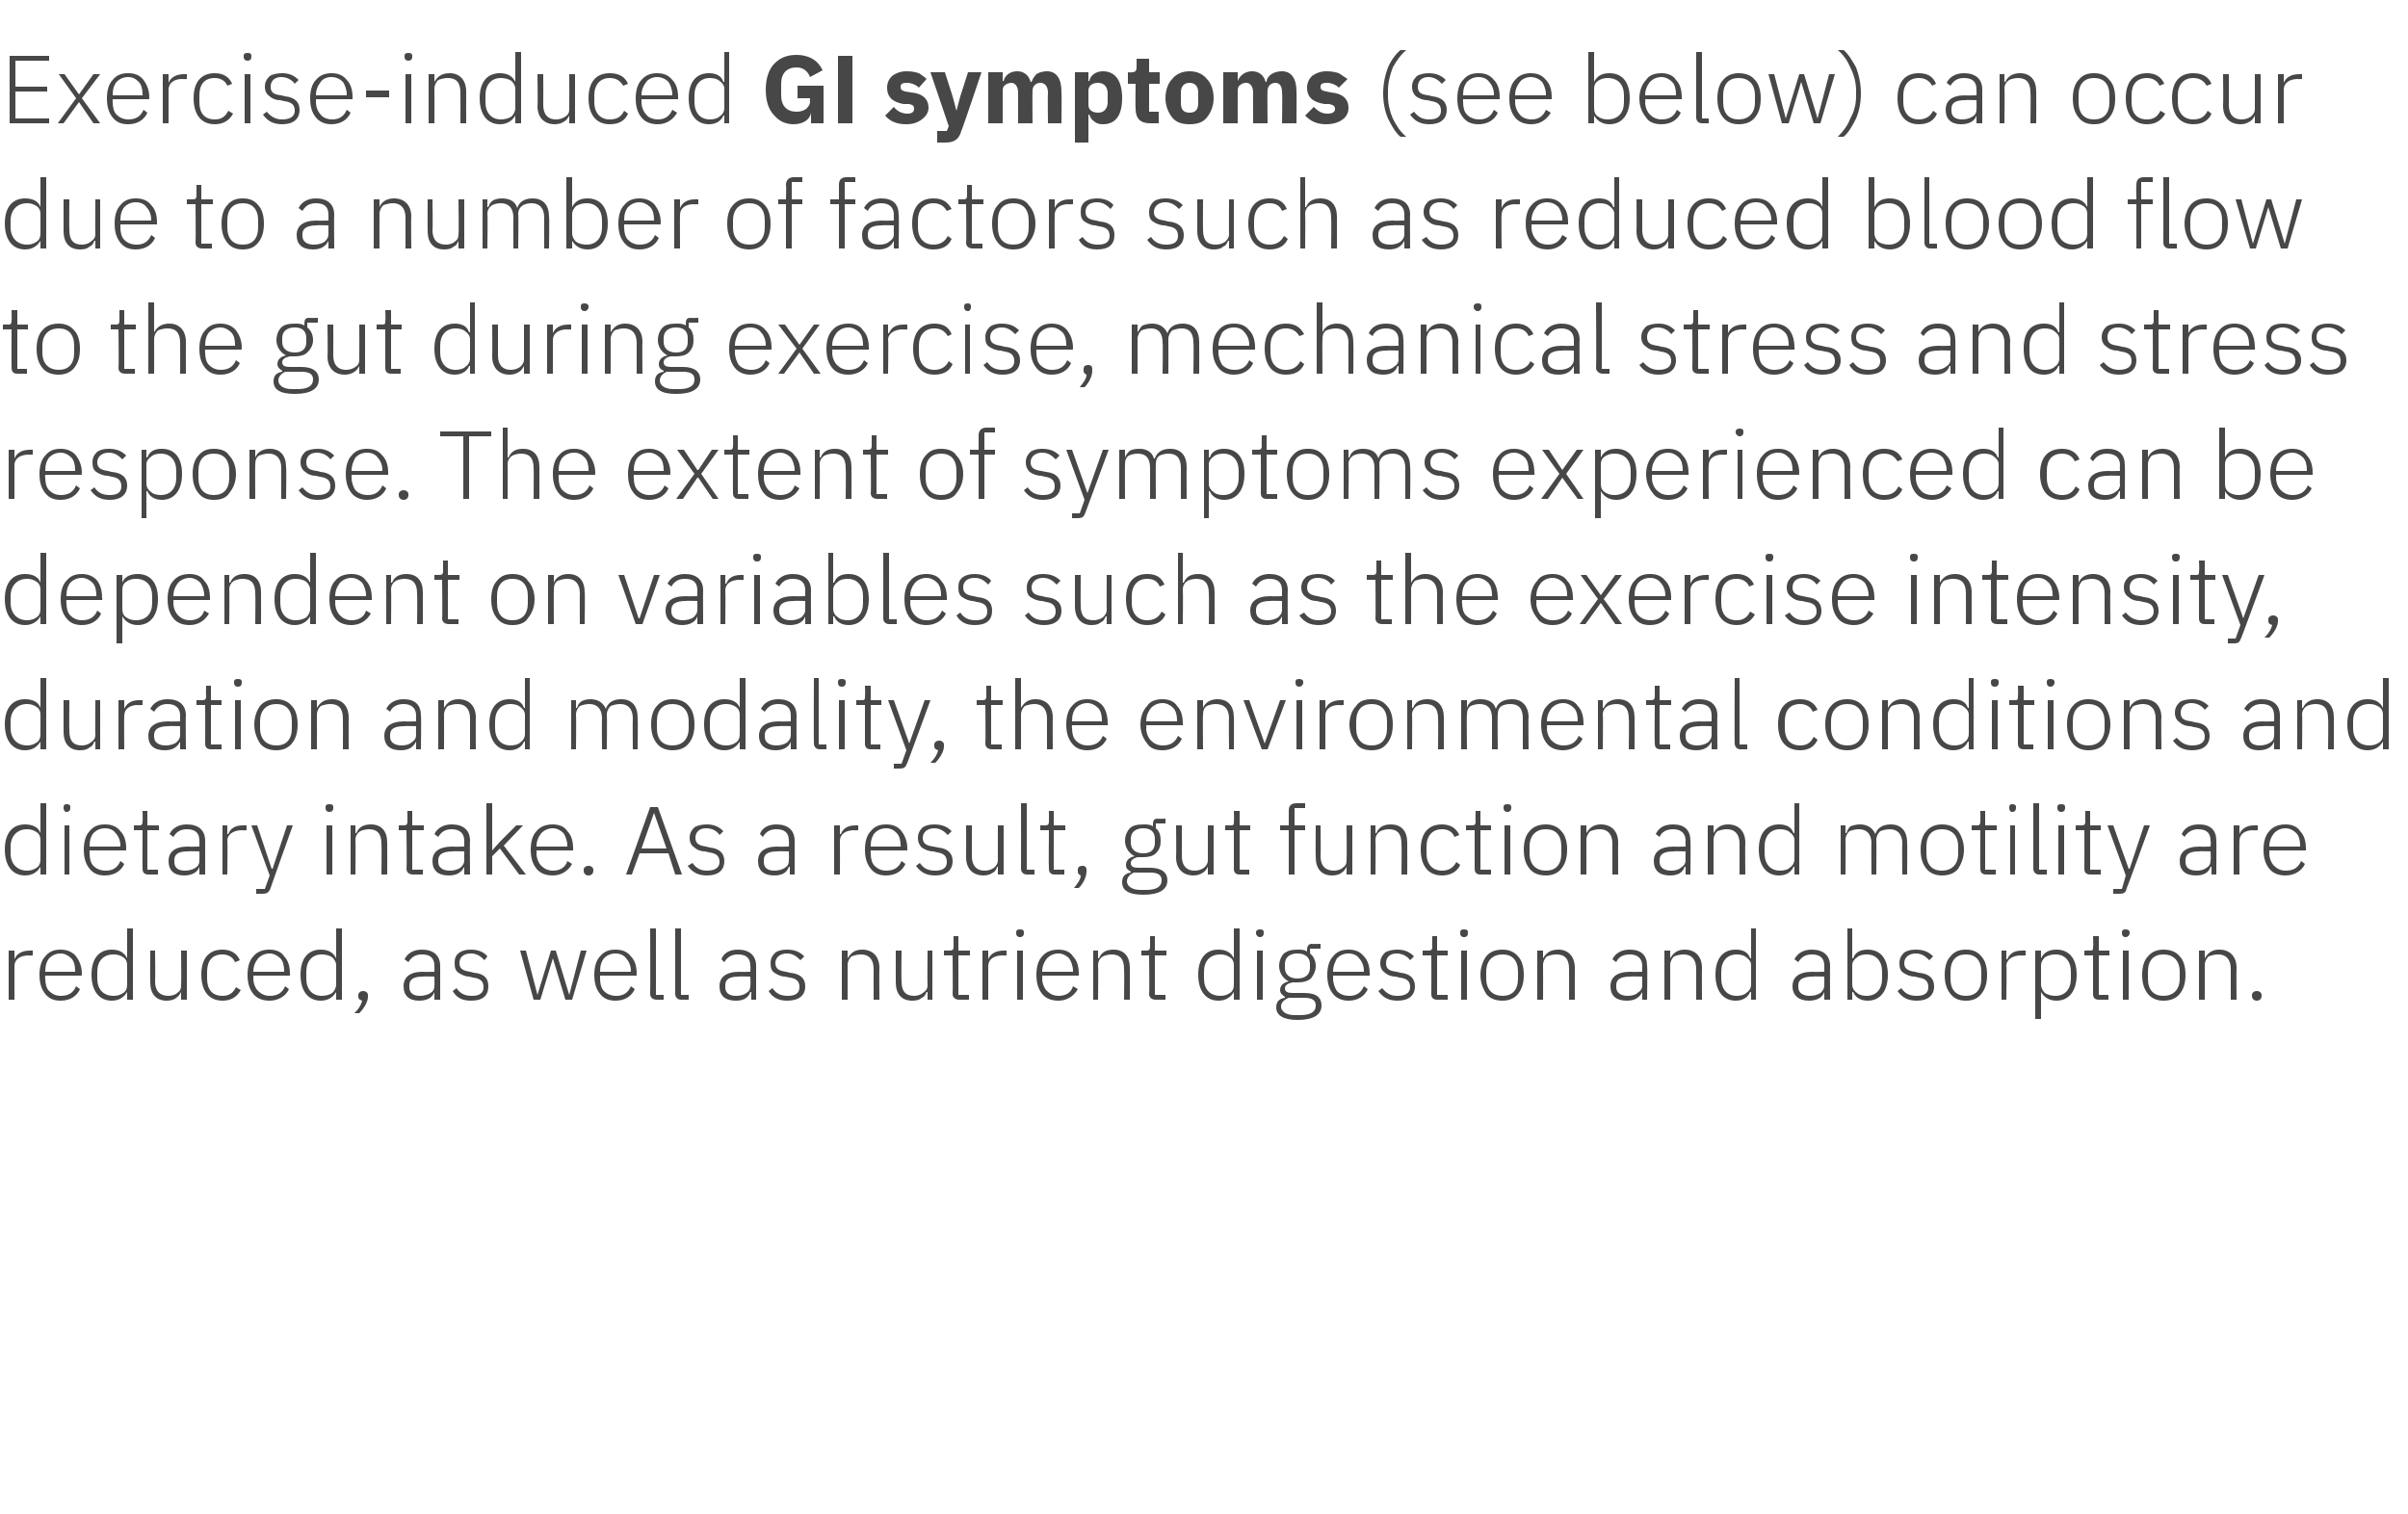 <?xml version="1.0" standalone="no"?><!DOCTYPE svg PUBLIC "-//W3C//DTD SVG 1.1//EN" "http://www.w3.org/Graphics/SVG/1.1/DTD/svg11.dtd"><svg xmlns="http://www.w3.org/2000/svg" version="1.1" width="250px" height="157.2px" viewBox="0 -5 250 157.2" style="top:-5px"><desc>Exercise induced GI symptoms (see below) can occur due to a number of factors such as reduced blood flow to the gut d...</desc><defs/><g id="Polygon173735"><path d="m1.5 98.8v-3.5c0-.7.6-1.1 1.5-1.1c-.04.04.4 0 .4 0v-.5s-.33-.02-.3 0c-.9 0-1.4.4-1.6.9c.04 0 0 0 0 0v-.9h-.6v5.1h.6zm6.8-1.1l-.4-.3c-.3.7-.8 1-1.6 1c-.5 0-.9-.2-1.2-.5c-.3-.3-.4-.8-.4-1.3c-.04 0 0-.3 0-.3h3.8s-.05-.22 0-.2c0-.8-.3-1.4-.6-1.8c-.4-.5-1-.7-1.6-.7c-.7 0-1.2.2-1.6.7c-.4.4-.6 1.1-.6 1.9c0 .9.2 1.5.6 2c.4.5.9.7 1.6.7c1 0 1.7-.5 2-1.2zm-.9-3.2c.3.3.4.8.4 1.3c.03.03 0 .1 0 .1H4.7s-.04-.04 0 0c0-.6.1-1 .4-1.4c.3-.3.7-.5 1.2-.5c.4 0 .8.2 1.1.5zm5.8 4.3h.6v-7.4h-.6v3.1s-.02 0 0 0c-.3-.6-.8-.9-1.6-.9c-1.3 0-2.1.9-2.1 2.6c0 1.7.8 2.7 2.1 2.7c.8 0 1.3-.4 1.6-.9c-.02-.02 0 0 0 0v.8zm-3.1-2.2v-.7c0-1.1.6-1.8 1.7-1.8c.4 0 .7.1 1 .3c.3.2.4.5.4.8v2c0 .4-.1.7-.4.9c-.3.2-.6.3-1 .3c-1.1 0-1.7-.7-1.7-1.8zm8.7 2.2h.6v-5.1h-.6s.04 3.57 0 3.6c0 .4-.1.6-.4.8c-.2.2-.6.3-.9.3c-.9 0-1.4-.5-1.4-1.5c.04-.04 0-3.2 0-3.2h-.5s-.03 3.27 0 3.3c0 1.2.6 1.9 1.7 1.9c.4 0 .8-.1 1-.3c.2-.1.4-.4.5-.6c0-.01 0 0 0 0v.8zm6.2-1l-.5-.3c-.3.6-.7.9-1.4.9c-1.1 0-1.6-.7-1.6-1.8v-.7c0-1.1.5-1.8 1.6-1.8c.6 0 1.1.3 1.3.8l.5-.2c-.3-.7-.9-1.1-1.8-1.1c-1.4 0-2.2.9-2.2 2.6c0 1.7.8 2.7 2.2 2.7c.9 0 1.5-.4 1.9-1.1zm5-.1l-.4-.3c-.3.7-.8 1-1.6 1c-.5 0-.9-.2-1.2-.5c-.3-.3-.5-.8-.5-1.3c.04 0 0-.3 0-.3h3.8s.03-.22 0-.2c0-.8-.2-1.4-.6-1.8c-.3-.5-.9-.7-1.5-.7c-.7 0-1.3.2-1.7.7c-.4.4-.6 1.1-.6 1.9c0 .9.2 1.5.6 2c.4.5 1 .7 1.7.7c.9 0 1.7-.5 2-1.2zm-.9-3.2c.3.3.4.8.4 1.3v.1h-3.2s.04-.04 0 0c0-.6.2-1 .5-1.4c.3-.3.7-.5 1.2-.5c.4 0 .8.2 1.1.5zm5.8 4.3h.6v-7.4h-.6v3.1s-.04 0 0 0c-.3-.6-.8-.9-1.6-.9c-1.3 0-2.1.9-2.1 2.6c0 1.7.8 2.7 2.1 2.7c.8 0 1.3-.4 1.6-.9c-.04-.02 0 0 0 0v.8zm-3.1-2.2v-.7c0-1.1.6-1.8 1.6-1.8c.4 0 .8.1 1.1.3c.2.2.4.5.4.8v2c0 .4-.2.7-.4.9c-.3.2-.7.3-1.1.3c-1 0-1.6-.7-1.6-1.8zm5.4 1.7v.2c0 .2.1.3.4.4c-.1.4-.3.8-.8 1.3h.5c.5-.5.9-1.2.9-1.7v-.2c0-.2-.2-.4-.5-.4c-.3 0-.5.2-.5.4zm8.5-3v3.5h-.6v-.8s0-.01 0 0c-.2.6-.8.9-1.6.9c-1 0-1.6-.5-1.6-1.5c0-.9.6-1.5 2-1.5c.04.03 1.2 0 1.2 0c0 0 .02-.57 0-.6c0-.8-.4-1.2-1.3-1.2c-.7 0-1.1.3-1.4.8l-.4-.3c.3-.6.9-1 1.8-1c1.2 0 1.9.6 1.9 1.7zm-.6 1.1s-1.18-.04-1.2 0c-1 0-1.4.3-1.4.9v.2c0 .6.4.9 1.1.9c.4 0 .8-.1 1.1-.3c.3-.2.4-.4.4-.8c.02.01 0-.9 0-.9zm5.6 1c0-.8-.4-1.3-1.5-1.4l-.4-.1c-.7-.1-1.1-.3-1.1-.9c0-.6.4-1 1.2-1c.7 0 1.1.4 1.4.7l.3-.4c-.3-.4-.9-.7-1.7-.7c-.5 0-.9.1-1.2.3c-.4.3-.5.6-.5 1.1c0 .5.1.8.4 1c.3.2.7.4 1.1.4l.4.1c.8.1 1.1.4 1.1 1c0 .6-.4.9-1.2.9c-.7 0-1.2-.2-1.6-.8l-.4.3c.4.7 1 1 1.9 1c1.2 0 1.8-.5 1.8-1.5zm4.7 1.4h.7l1.3-4.3l1.3 4.3h.7l1.5-5.1h-.6l-1.2 4.6l-1.4-4.6h-.5l-1.4 4.6l-1.2-4.6h-.6l1.4 5.1zm10.5-1.1l-.4-.3c-.3.7-.8 1-1.5 1c-.6 0-1-.2-1.3-.5c-.3-.3-.4-.8-.4-1.3v-.3h3.8s-.02-.22 0-.2c0-.8-.2-1.4-.6-1.8c-.4-.5-.9-.7-1.6-.7c-.7 0-1.2.2-1.6.7c-.4.4-.6 1.1-.6 1.9c0 .9.2 1.5.6 2c.4.5.9.7 1.6.7c1 0 1.7-.5 2-1.2zm-.9-3.2c.3.3.5.8.5 1.3c-.04.03 0 .1 0 .1h-3.2s-.01-.04 0 0c0-.6.1-1 .4-1.4c.3-.3.7-.5 1.2-.5c.5 0 .9.2 1.1.5zm3.9 4.3v-.5h-.8v-6.9h-.6s.03 6.78 0 6.8c0 .3.2.6.7.6h.7zm2.6 0v-.5h-.8v-6.9h-.6v6.8c0 .3.2.6.6.6h.8zm7-3.5v3.5h-.5v-.8h-.1c-.2.6-.7.9-1.5.9c-1.1 0-1.7-.5-1.7-1.5c0-.9.6-1.5 2.1-1.5c-.04.03 1.1 0 1.1 0c0 0 .04-.57 0-.6c0-.8-.4-1.2-1.3-1.2c-.7 0-1.1.3-1.4.8l-.3-.3c.2-.6.8-1 1.7-1c1.2 0 1.9.6 1.9 1.7zm-.6 1.1s-1.16-.04-1.2 0c-1 0-1.4.3-1.4.9v.2c0 .6.4.9 1.1.9c.5 0 .8-.1 1.1-.3c.3-.2.4-.4.4-.8c.04.01 0-.9 0-.9zm5.7 1c0-.8-.5-1.3-1.6-1.4l-.4-.1c-.7-.1-1.1-.3-1.1-.9c0-.6.5-1 1.2-1c.7 0 1.1.4 1.4.7l.4-.4c-.4-.4-.9-.7-1.8-.7c-.5 0-.9.1-1.2.3c-.3.3-.5.6-.5 1.1c0 .5.1.8.4 1c.3.2.7.4 1.1.4l.5.1c.7.1 1 .4 1 1c0 .6-.4.9-1.2.9c-.7 0-1.2-.2-1.6-.8l-.4.3c.4.7 1.1 1 1.9 1c1.2 0 1.9-.5 1.9-1.5zm4.4 1.4v-3.6c0-.4.2-.7.4-.9c.3-.1.6-.2 1-.2c.8 0 1.3.5 1.3 1.5v3.2h.6s-.03-3.29 0-3.3c0-1.2-.7-1.9-1.8-1.9c-.8 0-1.2.4-1.5.9c.03-.01 0 0 0 0v-.8h-.6v5.1h.6zm8.3 0h.5v-5.1h-.5s-.04 3.57 0 3.6c0 .4-.2.6-.5.8c-.2.2-.6.3-.9.3c-.9 0-1.3-.5-1.3-1.5c-.04-.04 0-3.2 0-3.2h-.6s-.01 3.27 0 3.3c0 1.2.6 1.9 1.7 1.9c.5 0 .8-.1 1-.3c.3-.1.4-.4.5-.6h.1v.8zm4.3 0v-.5h-1.1v-4.1h1.2v-.5h-1.2v-1.5h-.5s-.01 1.09 0 1.1c0 .3-.1.4-.4.4c.03-.02-.6 0-.6 0v.5h.9s.04 3.97 0 4c0 .4.3.6.7.6h1zm2 0v-3.5c0-.7.6-1.1 1.5-1.1c-.03.04.4 0 .4 0v-.5s-.32-.02-.3 0c-.9 0-1.4.4-1.6.9c.05 0 0 0 0 0v-.9h-.6v5.1h.6zm3.7-6.9v-.1c0-.2-.1-.3-.4-.3c-.3 0-.4.1-.4.3v.1c0 .2.1.4.4.4c.3 0 .4-.2.4-.4zm-.7 6.9h.6v-5.1h-.6v5.1zm6.3-1.1l-.5-.3c-.2.7-.8 1-1.5 1c-.5 0-.9-.2-1.2-.5c-.3-.3-.5-.8-.5-1.3c.03 0 0-.3 0-.3h3.8s.02-.22 0-.2c0-.8-.2-1.4-.6-1.8c-.3-.5-.9-.7-1.5-.7c-.7 0-1.3.2-1.7.7c-.4.4-.6 1.1-.6 1.9c0 .9.2 1.5.6 2c.4.5 1 .7 1.7.7c.9 0 1.6-.5 2-1.2zm-.9-3.2c.2.3.4.8.4 1.3v.1h-3.2s.03-.04 0 0c0-.6.2-1 .5-1.4c.3-.3.7-.5 1.2-.5c.4 0 .8.2 1.1.5zm3 4.3s.04-3.6 0-3.6c0-.4.2-.7.5-.9c.2-.1.6-.2.9-.2c.9 0 1.3.5 1.3 1.5c.04.01 0 3.2 0 3.2h.6s.01-3.29 0-3.3c0-1.2-.6-1.9-1.7-1.9c-.9 0-1.3.4-1.5.9h-.1v-.8h-.5v5.1h.5zm7 0v-.5h-1.1v-4.1h1.2v-.5h-1.2v-1.5h-.5v1.1c0 .3-.1.4-.4.4c.04-.02-.5 0-.5 0v.5h.8s.05 3.97 0 4c0 .4.3.6.7.6h1zm7.1 0h.6v-7.4h-.6v3.1s-.01 0 0 0c-.3-.6-.8-.9-1.6-.9c-1.3 0-2.1.9-2.1 2.6c0 1.7.8 2.7 2.1 2.7c.8 0 1.3-.4 1.6-.9c-.01-.02 0 0 0 0v.8zm-3.1-2.2v-.7c0-1.1.6-1.8 1.7-1.8c.4 0 .7.1 1 .3c.3.2.4.5.4.8v2c0 .4-.1.7-.4.9c-.3.2-.6.3-1 .3c-1.1 0-1.7-.7-1.7-1.8zm6.2-4.7v-.1c0-.2-.1-.3-.4-.3c-.2 0-.4.1-.4.3v.1c0 .2.2.4.4.4c.3 0 .4-.2.4-.4zm-.7 6.9h.6v-5.1h-.6v5.1zm4.9-.7h-1.2c-.5 0-.8-.1-.8-.5c0-.3.3-.5.8-.6h.5c.6 0 1-.1 1.4-.4c.3-.4.5-.8.5-1.3c0-.5-.2-1-.6-1.3c.03.03 0-.5 0-.5h1.1v-.5s-.91.04-.9 0c-.3 0-.5.2-.5.6v.2c-.3-.2-.6-.2-1-.2c-.6 0-1 .1-1.4.4c-.3.3-.5.8-.5 1.3c0 .7.4 1.3 1 1.6c-.5.1-.9.4-.9.9c0 .3.2.5.5.7v.1c-.6.1-.9.4-.9 1c0 .8.7 1.3 2.2 1.3c1.6 0 2.5-.5 2.5-1.5c0-.8-.5-1.3-1.8-1.3zm-.4 2.3h-.6c-.9 0-1.4-.4-1.4-.9c0-.4.3-.7.8-.9h1.6c.9 0 1.2.3 1.2.8c0 .7-.6 1-1.6 1zm-1.6-4.9v-.4c0-.7.5-1.1 1.3-1.1c.8 0 1.3.4 1.3 1.1v.4c0 .7-.5 1.1-1.3 1.1c-.8 0-1.3-.4-1.3-1.1zm8.6 2.2l-.4-.3c-.3.7-.8 1-1.5 1c-.6 0-1-.2-1.3-.5c-.2-.3-.4-.8-.4-1.3v-.3h3.8v-.2c0-.8-.2-1.4-.6-1.8c-.4-.5-.9-.7-1.6-.7c-.7 0-1.2.2-1.6.7c-.4.4-.6 1.1-.6 1.9c0 .9.2 1.5.6 2c.4.5 1 .7 1.6.7c1 0 1.7-.5 2-1.2zm-.9-3.2c.3.3.5.8.5 1.3c-.03.03 0 .1 0 .1h-3.2s0-.04 0 0c0-.6.2-1 .4-1.4c.3-.3.7-.5 1.2-.5c.5 0 .9.2 1.1.5zm5.8 2.9c0-.8-.5-1.3-1.5-1.4l-.4-.1c-.8-.1-1.1-.3-1.1-.9c0-.6.4-1 1.1-1c.7 0 1.2.4 1.4.7l.4-.4c-.4-.4-.9-.7-1.7-.7c-.5 0-1 .1-1.3.3c-.3.3-.5.6-.5 1.1c0 .5.2.8.5 1c.2.2.6.4 1.1.4l.4.1c.8.1 1.1.4 1.1 1c0 .6-.5.9-1.3.9c-.7 0-1.1-.2-1.6-.8l-.4.3c.5.7 1.1 1 2 1c1.1 0 1.8-.5 1.8-1.5zm3.4 1.4v-.5h-1.1v-4.1h1.1v-.5h-1.1v-1.5h-.5s-.03 1.09 0 1.1c0 .3-.1.4-.4.4c.01-.02-.6 0-.6 0v.5h.9s.02 3.97 0 4c0 .4.2.6.6.6h1.1zm2.1-6.9v-.1c0-.2-.1-.3-.4-.3c-.3 0-.4.1-.4.3v.1c0 .2.1.4.4.4c.3 0 .4-.2.4-.4zm-.7 6.9h.6v-5.1h-.6v5.1zm5.9-.6c.4-.5.6-1.1.6-2c0-.8-.2-1.5-.6-1.9c-.4-.5-1-.7-1.6-.7c-.7 0-1.3.2-1.7.7c-.3.4-.6 1.1-.6 1.9c0 .9.3 1.5.6 2c.4.5 1 .7 1.7.7c.6 0 1.2-.2 1.6-.7zm-3.3-1.6v-.7c0-1.2.7-1.8 1.7-1.8c1 0 1.6.6 1.6 1.8v.7c0 1.2-.6 1.8-1.6 1.8c-1 0-1.7-.6-1.7-1.8zm5.9 2.2s.02-3.6 0-3.6c0-.4.2-.7.4-.9c.3-.1.6-.2 1-.2c.9 0 1.3.5 1.3 1.5c.02.01 0 3.2 0 3.2h.6s-.01-3.29 0-3.3c0-1.2-.7-1.9-1.7-1.9c-.9 0-1.3.4-1.6.9c.05-.01 0 0 0 0v-.8h-.6v5.1h.6zm10.8-3.5c.05-.03 0 3.5 0 3.5h-.5v-.8s-.04-.01 0 0c-.3.6-.8.9-1.6.9c-1.1 0-1.7-.5-1.7-1.5c0-.9.6-1.5 2.1-1.5c0 .03 1.2 0 1.2 0c0 0-.02-.57 0-.6c0-.8-.5-1.2-1.3-1.2c-.7 0-1.2.3-1.4.8l-.4-.3c.3-.6.9-1 1.8-1c1.2 0 1.8.6 1.8 1.7zm-.5 1.1s-1.22-.04-1.2 0c-1.1 0-1.5.3-1.5.9v.2c0 .6.5.9 1.2.9c.4 0 .8-.1 1-.3c.3-.2.5-.4.5-.8c-.02.01 0-.9 0-.9zm2.9 2.4s.01-3.6 0-3.6c0-.4.2-.7.4-.9c.3-.1.6-.2 1-.2c.8 0 1.3.5 1.3 1.5v3.2h.6s-.02-3.29 0-3.3c0-1.2-.7-1.9-1.8-1.9c-.8 0-1.2.4-1.5.9c.04-.01 0 0 0 0v-.8h-.6v5.1h.6zm8.4 0h.5v-7.4h-.5v3.1h-.1c-.2-.6-.7-.9-1.5-.9c-1.3 0-2.1.9-2.1 2.6c0 1.7.8 2.7 2.1 2.7c.8 0 1.3-.4 1.5-.9c.05-.02.1 0 .1 0v.8zm-3.1-2.2v-.7c0-1.1.6-1.8 1.6-1.8c.4 0 .8.1 1 .3c.3.2.5.5.5.8v2c0 .4-.2.7-.5.9c-.2.2-.6.3-1 .3c-1 0-1.6-.7-1.6-1.8zm11.3-1.3c-.02-.03 0 3.5 0 3.5h-.6v-.8s-.01-.01 0 0c-.2.6-.8.9-1.6.9c-1 0-1.7-.5-1.7-1.5c0-.9.6-1.5 2.1-1.5c.03.03 1.2 0 1.2 0v-.6c0-.8-.4-1.2-1.3-1.2c-.7 0-1.1.3-1.4.8l-.4-.3c.3-.6.9-1 1.8-1c1.2 0 1.9.6 1.9 1.7zm-.6 1.1s-1.19-.04-1.2 0c-1 0-1.5.3-1.5.9v.2c0 .6.5.9 1.2.9c.4 0 .8-.1 1.1-.3c.2-.2.4-.4.4-.8c.01.01 0-.9 0-.9zm2.4 2.4h.5v-.8s.07-.02.1 0c.2.5.7.9 1.5.9c1.3 0 2.1-1 2.1-2.7c0-1.7-.8-2.6-2.1-2.6c-.8 0-1.3.3-1.5.9h-.1v-3.1h-.5v7.4zm1-.7c-.3-.2-.5-.5-.5-.9v-2c0-.3.2-.6.5-.8c.2-.2.6-.3 1-.3c1 0 1.6.7 1.6 1.8v.7c0 1.1-.6 1.8-1.6 1.8c-.4 0-.8-.1-1-.3zm8-.7c0-.8-.5-1.3-1.6-1.4l-.4-.1c-.7-.1-1.1-.3-1.1-.9c0-.6.5-1 1.2-1c.7 0 1.1.4 1.4.7l.4-.4c-.4-.4-.9-.7-1.8-.7c-.5 0-.9.1-1.2.3c-.3.3-.5.6-.5 1.1c0 .5.1.8.4 1c.3.2.7.4 1.2.4l.4.1c.7.1 1 .4 1 1c0 .6-.4.9-1.2.9c-.7 0-1.2-.2-1.6-.8l-.4.3c.5.7 1.1 1 2 1c1.1 0 1.8-.5 1.8-1.5zm4.9.8c.4-.5.6-1.1.6-2c0-.8-.2-1.5-.6-1.9c-.4-.5-.9-.7-1.6-.7c-.7 0-1.2.2-1.6.7c-.4.4-.6 1.1-.6 1.9c0 .9.2 1.5.6 2c.4.5.9.7 1.6.7c.7 0 1.2-.2 1.6-.7zm-3.2-1.6v-.7c0-1.2.6-1.8 1.6-1.8c1 0 1.6.6 1.6 1.8v.7c0 1.2-.6 1.8-1.6 1.8c-1 0-1.6-.6-1.6-1.8zm5.8 2.2s.05-3.5 0-3.5c0-.7.7-1.1 1.5-1.1c.01.04.5 0 .5 0v-.5s-.38-.02-.4 0c-.9 0-1.3.4-1.5.9h-.1v-.9h-.5v5.1h.5zm3 2h.6V98s.05-.02 0 0c.3.5.8.9 1.6.9c1.3 0 2.1-1 2.1-2.7c0-1.7-.8-2.6-2.1-2.6c-.8 0-1.3.3-1.6.9c.05 0 0 0 0 0v-.8h-.6v7.1zm1-2.7c-.2-.2-.4-.5-.4-.9v-2c0-.3.2-.6.4-.8c.3-.2.7-.3 1.1-.3c1 0 1.6.7 1.6 1.8v.7c0 1.1-.6 1.8-1.6 1.8c-.4 0-.8-.1-1.1-.3zm6.6.7v-.5h-1v-4.1h1.1v-.5h-1.1v-1.5h-.6s.05 1.09 0 1.1c0 .3 0 .4-.3.4c-.01-.02-.6 0-.6 0v.5h.9v4c0 .4.2.6.6.6h1zm2.2-6.9v-.1c0-.2-.2-.3-.4-.3c-.3 0-.4.1-.4.3v.1c0 .2.1.4.4.4c.2 0 .4-.2.4-.4zm-.7 6.9h.6v-5.1h-.6v5.1zm5.9-.6c.4-.5.6-1.1.6-2c0-.8-.2-1.5-.6-1.9c-.4-.5-1-.7-1.7-.7c-.6 0-1.2.2-1.6.7c-.4.4-.6 1.1-.6 1.9c0 .9.2 1.5.6 2c.4.5 1 .7 1.6.7c.7 0 1.3-.2 1.7-.7zm-3.3-1.6v-.7c0-1.2.6-1.8 1.6-1.8c1 0 1.7.6 1.7 1.8v.7c0 1.2-.7 1.8-1.7 1.8c-1 0-1.6-.6-1.6-1.8zm5.9 2.2v-3.6c0-.4.2-.7.4-.9c.3-.1.6-.2 1-.2c.8 0 1.3.5 1.3 1.5v3.2h.6s-.03-3.29 0-3.3c0-1.2-.7-1.9-1.8-1.9c-.8 0-1.2.4-1.5.9c.03-.01 0 0 0 0v-.8h-.6v5.1h.6zm5.9-.4v-.1c0-.2-.2-.4-.5-.4c-.3 0-.5.2-.5.4v.1c0 .3.2.5.5.5c.3 0 .5-.2.5-.5z" stroke="none" fill="#474747"/></g><g id="Polygon173734"><path d="m4.2 85.8h.6v-7.4h-.6v3.1s.01 0 0 0c-.2-.6-.8-.9-1.6-.9c-1.3 0-2.1.9-2.1 2.6c0 1.7.8 2.7 2.1 2.7c.8 0 1.3-.4 1.6-.9c.01-.02 0 0 0 0v.8zm-3.1-2.2v-.7c0-1.1.7-1.8 1.7-1.8c.4 0 .7.1 1 .3c.3.2.4.5.4.8v2c0 .4-.1.7-.4.9c-.3.2-.6.3-1 .3c-1 0-1.7-.7-1.7-1.8zm6.2-4.7v-.1c0-.2-.1-.3-.4-.3c-.2 0-.3.1-.3.3v.1c0 .2.1.4.3.4c.3 0 .4-.2.4-.4zm-.6 6.9h.5v-5.1h-.5v5.1zm6.2-1.1l-.4-.3c-.3.7-.8 1-1.5 1c-.6 0-1-.2-1.3-.5c-.3-.3-.4-.8-.4-1.3v-.3h3.8s-.02-.22 0-.2c0-.8-.2-1.4-.6-1.8c-.4-.5-.9-.7-1.6-.7c-.7 0-1.2.2-1.6.7c-.4.4-.6 1.1-.6 1.9c0 .9.2 1.5.6 2c.4.5.9.7 1.6.7c1 0 1.7-.5 2-1.2zm-.9-3.2c.3.3.5.8.5 1.3c-.04.03 0 .1 0 .1H9.3s-.01-.04 0 0c0-.6.1-1 .4-1.4c.3-.3.7-.5 1.2-.5c.5 0 .9.2 1.1.5zm4.4 4.3v-.5h-1.1v-4.1h1.2v-.5h-1.2v-1.5h-.5s.03 1.09 0 1.1c0 .3-.1.4-.3.4c-.03-.02-.6 0-.6 0v.5h.9s-.02 3.97 0 4c0 .4.2.6.6.6h1zm4.9-3.5v3.5h-.6v-.8s0-.01 0 0c-.2.6-.8.9-1.6.9c-1 0-1.6-.5-1.6-1.5c0-.9.6-1.5 2-1.5c.04.03 1.2 0 1.2 0c0 0 .02-.57 0-.6c0-.8-.4-1.2-1.3-1.2c-.7 0-1.1.3-1.4.8l-.4-.3c.3-.6.9-1 1.8-1c1.2 0 1.9.6 1.9 1.7zm-.6 1.1s-1.18-.04-1.2 0c-1 0-1.4.3-1.4.9v.2c0 .6.4.9 1.1.9c.4 0 .8-.1 1.1-.3c.3-.2.4-.4.4-.8c.02.01 0-.9 0-.9zm2.9 2.4s.05-3.5 0-3.5c0-.7.7-1.1 1.5-1.1c.01.04.5 0 .5 0v-.5s-.38-.02-.4 0c-.9 0-1.3.4-1.5.9h-.1v-.9h-.5v5.1h.5zm4.7-.6h-.1l-1.5-4.5h-.6l1.9 5.2l-.5 1.4h-.9v.5h.6c.5 0 .7-.1.9-.6c-.04.04 2.3-6.5 2.3-6.5h-.6l-1.5 4.5zm6.3-6.3v-.1c0-.2-.1-.3-.4-.3c-.3 0-.4.1-.4.3v.1c0 .2.1.4.4.4c.3 0 .4-.2.4-.4zm-.7 6.9h.6v-5.1h-.6v5.1zm3 0s.04-3.6 0-3.6c0-.4.2-.7.5-.9c.2-.1.6-.2.9-.2c.9 0 1.3.5 1.3 1.5c.04.01 0 3.2 0 3.2h.6s.01-3.29 0-3.3c0-1.2-.6-1.9-1.7-1.9c-.9 0-1.3.4-1.5.9h-.1v-.8h-.5v5.1h.5zm7 0v-.5h-1.1v-4.1h1.2v-.5h-1.2v-1.5h-.5v1.1c0 .3-.1.4-.4.4c.04-.02-.5 0-.5 0v.5h.8s.05 3.97 0 4c0 .4.3.6.7.6h1zm4.9-3.5c-.04-.03 0 3.5 0 3.5h-.6v-.8s-.03-.01 0 0c-.3.6-.8.9-1.6.9c-1.1 0-1.7-.5-1.7-1.5c0-.9.6-1.5 2.1-1.5c.01.03 1.2 0 1.2 0v-.6c0-.8-.5-1.2-1.3-1.2c-.7 0-1.1.3-1.4.8l-.4-.3c.3-.6.9-1 1.8-1c1.2 0 1.9.6 1.9 1.7zm-.6 1.1s-1.21-.04-1.2 0c-1 0-1.5.3-1.5.9v.2c0 .6.5.9 1.2.9c.4 0 .8-.1 1.1-.3c.2-.2.4-.4.4-.8c-.01.01 0-.9 0-.9zm2.3 2.4h.6v-1.9l.8-.8l2 2.7h.7l-2.3-3l2-2.1h-.7l-1.7 1.7l-.8.9v-4.9h-.6v7.4zm8.9-1.1l-.5-.3c-.2.7-.8 1-1.5 1c-.5 0-.9-.2-1.2-.5c-.3-.3-.5-.8-.5-1.3c.03 0 0-.3 0-.3h3.8s.02-.22 0-.2c0-.8-.2-1.4-.6-1.8c-.3-.5-.9-.7-1.5-.7c-.7 0-1.3.2-1.7.7c-.4.4-.6 1.1-.6 1.9c0 .9.2 1.5.6 2c.4.5 1 .7 1.7.7c.9 0 1.6-.5 2-1.2zm-.9-3.2c.2.3.4.8.4 1.3v.1h-3.2s.03-.04 0 0c0-.6.2-1 .5-1.4c.3-.3.7-.5 1.2-.5c.4 0 .8.2 1.1.5zm3.1 3.9v-.1c0-.2-.2-.4-.5-.4c-.3 0-.5.2-.5.4v.1c0 .3.2.5.5.5c.3 0 .5-.2.5-.5zm9.2.4l-2.5-7h-.8l-2.5 7h.6l.8-2.2h3l.7 2.2h.7zm-1.6-2.7h-2.6l1.3-3.7l1.3 3.7zm6 1.3c0-.8-.5-1.3-1.5-1.4l-.4-.1c-.7-.1-1.1-.3-1.1-.9c0-.6.4-1 1.1-1c.8 0 1.2.4 1.4.7l.4-.4c-.4-.4-.9-.7-1.7-.7c-.5 0-1 .1-1.3.3c-.3.3-.5.6-.5 1.1c0 .5.2.8.5 1c.2.2.6.4 1.1.4l.4.1c.8.1 1.1.4 1.1 1c0 .6-.5.9-1.3.9c-.6 0-1.1-.2-1.5-.8l-.5.3c.5.7 1.1 1 2 1c1.1 0 1.8-.5 1.8-1.5zm7.3-2.1v3.5h-.5v-.8h-.1c-.2.6-.7.9-1.5.9c-1.1 0-1.7-.5-1.7-1.5c0-.9.6-1.5 2-1.5c.05.03 1.2 0 1.2 0c0 0 .03-.57 0-.6c0-.8-.4-1.2-1.3-1.2c-.7 0-1.1.3-1.4.8l-.3-.3c.2-.6.8-1 1.7-1c1.2 0 1.9.6 1.9 1.7zm-.6 1.1s-1.17-.04-1.2 0c-1 0-1.4.3-1.4.9v.2c0 .6.4.9 1.1.9c.4 0 .8-.1 1.1-.3c.3-.2.4-.4.4-.8c.03.01 0-.9 0-.9zm5.3 2.4s.02-3.5 0-3.5c0-.7.6-1.1 1.5-1.1c-.02.04.4 0 .4 0v-.5s-.31-.02-.3 0c-.9 0-1.3.4-1.5.9h-.1v-.9h-.6v5.1h.6zm6.8-1.1l-.4-.3c-.3.7-.8 1-1.6 1c-.5 0-.9-.2-1.2-.5c-.3-.3-.4-.8-.4-1.3c-.02 0 0-.3 0-.3h3.8s-.03-.22 0-.2c0-.8-.3-1.4-.6-1.8c-.4-.5-.9-.7-1.6-.7c-.7 0-1.2.2-1.6.7c-.4.4-.6 1.1-.6 1.9c0 .9.2 1.5.6 2c.4.5.9.7 1.6.7c1 0 1.7-.5 2-1.2zm-.9-3.2c.3.3.4.8.4 1.3c.05.03 0 .1 0 .1h-3.1s-.02-.04 0 0c0-.6.1-1 .4-1.4c.3-.3.7-.5 1.2-.5c.5 0 .8.2 1.1.5zm5.8 2.9c0-.8-.5-1.3-1.5-1.4l-.5-.1c-.7-.1-1.1-.3-1.1-.9c0-.6.5-1 1.2-1c.7 0 1.1.4 1.4.7l.4-.4c-.4-.4-.9-.7-1.8-.7c-.5 0-.9.1-1.2.3c-.3.3-.5.6-.5 1.1c0 .5.2.8.4 1c.3.2.7.4 1.2.4l.4.1c.7.1 1 .4 1 1c0 .6-.4.9-1.2.9c-.7 0-1.2-.2-1.6-.8l-.4.3c.5.7 1.1 1 2 1c1.1 0 1.8-.5 1.8-1.5zm4.7 1.4h.6v-5.1h-.6s-.01 3.57 0 3.6c0 .4-.2.6-.4.8c-.3.2-.6.3-1 .3c-.8 0-1.3-.5-1.3-1.5v-3.2h-.6s.02 3.27 0 3.3c0 1.2.7 1.9 1.8 1.9c.4 0 .7-.1 1-.3c.2-.1.4-.4.4-.6h.1v.8zm3.8 0v-.5h-.8v-6.9h-.6s.02 6.78 0 6.8c0 .3.2.6.6.6h.8zm3.1 0v-.5h-1.1v-4.1h1.2v-.5h-1.2v-1.5h-.5s.01 1.09 0 1.1c0 .3-.1.4-.4.4c.05-.02-.5 0-.5 0v.5h.9s-.04 3.97 0 4c0 .4.2.6.6.6h1zm1.4-.5v.2c0 .2.1.3.3.4c0 .4-.3.8-.7 1.3h.5c.5-.5.8-1.2.8-1.7v-.2c0-.2-.1-.4-.4-.4c-.4 0-.5.2-.5.4zm7.5-.2h-1.2c-.5 0-.8-.1-.8-.5c0-.3.3-.5.7-.6h.6c.5 0 1-.1 1.3-.4c.4-.4.5-.8.5-1.3c0-.5-.1-1-.5-1.3v-.5h1v-.5s-.83.04-.8 0c-.4 0-.5.2-.5.6v.2c-.3-.2-.6-.2-1-.2c-.6 0-1.1.1-1.4.4c-.3.3-.5.8-.5 1.3c0 .7.4 1.3 1 1.6c-.5.1-.9.4-.9.9c0 .3.1.5.5.7v.1c-.6.1-.9.4-.9 1c0 .8.6 1.3 2.2 1.3c1.6 0 2.5-.5 2.5-1.5c0-.8-.6-1.3-1.8-1.3zm-.4 2.3h-.6c-.9 0-1.4-.4-1.4-.9c0-.4.3-.7.7-.9h1.7c.9 0 1.2.3 1.2.8c0 .7-.6 1-1.6 1zm-1.6-4.9v-.4c0-.7.5-1.1 1.3-1.1c.8 0 1.2.4 1.2 1.1v.4c0 .7-.4 1.1-1.2 1.1c-.8 0-1.3-.4-1.3-1.1zm8 3.3h.6v-5.1h-.6s.01 3.57 0 3.6c0 .4-.2.6-.4.8c-.3.2-.6.3-1 .3c-.8 0-1.3-.5-1.3-1.5v-3.2h-.6s.04 3.27 0 3.3c0 1.2.7 1.9 1.8 1.9c.4 0 .7-.1 1-.3c.2-.1.4-.4.5-.6c-.03-.01 0 0 0 0v.8zm4.3 0v-.5h-1v-4.1h1.1v-.5h-1.1v-1.5h-.6s.04 1.09 0 1.1c0 .3 0 .4-.3.4c-.02-.02-.6 0-.6 0v.5h.9v4c0 .4.2.6.6.6h1zm4.1 0h.6v-4.6h1.1v-.5h-1.1v-1.8h1.1v-.5h-.9c-.6 0-.8.3-.8.8v1.5h-.9v.5h.9v4.6zm6 0h.6v-5.1h-.6s.04 3.57 0 3.6c0 .4-.1.6-.4.8c-.2.2-.6.3-.9.3c-.9 0-1.4-.5-1.4-1.5c.04-.04 0-3.2 0-3.2h-.5s-.03 3.27 0 3.3c0 1.2.6 1.9 1.7 1.9c.4 0 .8-.1 1-.3c.2-.1.4-.4.5-.6c0-.01 0 0 0 0v.8zm3 0s.04-3.6 0-3.6c0-.4.2-.7.5-.9c.2-.1.6-.2.9-.2c.9 0 1.3.5 1.3 1.5c.04.01 0 3.2 0 3.2h.6s.01-3.29 0-3.3c0-1.2-.6-1.9-1.7-1.9c-.9 0-1.3.4-1.5.9h-.1v-.8h-.5v5.1h.5zm8.8-1l-.4-.3c-.3.6-.8.9-1.5.9c-1 0-1.6-.7-1.6-1.8v-.7c0-1.1.6-1.8 1.6-1.8c.7 0 1.1.3 1.3.8l.5-.2c-.3-.7-.9-1.1-1.8-1.1c-1.4 0-2.2.9-2.2 2.6c0 1.7.8 2.7 2.2 2.7c.9 0 1.6-.4 1.9-1.1zm3.2 1v-.5h-1.1v-4.1h1.1v-.5h-1.1v-1.5h-.5s-.04 1.09 0 1.1c0 .3-.1.4-.4.4c0-.02-.6 0-.6 0v.5h.9v4c0 .4.2.6.6.6h1.1zm2.1-6.9v-.1c0-.2-.1-.3-.4-.3c-.3 0-.4.1-.4.3v.1c0 .2.1.4.4.4c.3 0 .4-.2.4-.4zm-.7 6.9h.6v-5.1h-.6v5.1zm5.9-.6c.4-.5.6-1.1.6-2c0-.8-.2-1.5-.6-1.9c-.4-.5-1-.7-1.6-.7c-.7 0-1.3.2-1.7.7c-.4.4-.6 1.1-.6 1.9c0 .9.2 1.5.6 2c.4.5 1 .7 1.7.7c.6 0 1.2-.2 1.6-.7zm-3.3-1.6v-.7c0-1.2.7-1.8 1.7-1.8c1 0 1.6.6 1.6 1.8v.7c0 1.2-.6 1.8-1.6 1.8c-1 0-1.7-.6-1.7-1.8zm5.9 2.2s.01-3.6 0-3.6c0-.4.2-.7.4-.9c.3-.1.6-.2 1-.2c.8 0 1.3.5 1.3 1.5v3.2h.6s-.02-3.29 0-3.3c0-1.2-.7-1.9-1.8-1.9c-.8 0-1.2.4-1.5.9c.04-.01 0 0 0 0v-.8h-.6v5.1h.6zm10.8-3.5c.04-.03 0 3.5 0 3.5h-.5v-.8h-.1c-.2.6-.7.9-1.5.9c-1.1 0-1.7-.5-1.7-1.5c0-.9.6-1.5 2.1-1.5c-.01.03 1.2 0 1.2 0c0 0-.03-.57 0-.6c0-.8-.5-1.2-1.3-1.2c-.7 0-1.2.3-1.4.8l-.4-.3c.3-.6.8-1 1.8-1c1.2 0 1.8.6 1.8 1.7zm-.5 1.1s-1.23-.04-1.2 0c-1.1 0-1.5.3-1.5.9v.2c0 .6.5.9 1.2.9c.4 0 .8-.1 1-.3c.3-.2.5-.4.5-.8c-.03.01 0-.9 0-.9zm2.9 2.4v-3.6c0-.4.2-.7.4-.9c.3-.1.6-.2 1-.2c.8 0 1.3.5 1.3 1.5v3.2h.6s-.03-3.29 0-3.3c0-1.2-.7-1.9-1.8-1.9c-.8 0-1.2.4-1.5.9c.03-.01 0 0 0 0v-.8h-.6v5.1h.6zm8.4 0h.5v-7.4h-.5v3.1h-.1c-.2-.6-.7-.9-1.5-.9c-1.3 0-2.1.9-2.1 2.6c0 1.7.8 2.7 2.1 2.7c.8 0 1.3-.4 1.5-.9c.04-.02.1 0 .1 0v.8zm-3.1-2.2v-.7c0-1.1.6-1.8 1.6-1.8c.4 0 .8.1 1 .3c.3.2.5.5.5.8v2c0 .4-.2.7-.5.9c-.2.2-.6.3-1 .3c-1 0-1.6-.7-1.6-1.8zm8.4 2.2s.03-3.6 0-3.6c0-.4.2-.7.4-.9c.3-.1.6-.2 1-.2c.8 0 1.3.5 1.3 1.5c-.04.01 0 3.2 0 3.2h.5s.03-3.59 0-3.6c0-.4.2-.7.4-.9c.3-.1.6-.2 1-.2c.8 0 1.3.5 1.3 1.5c-.04.01 0 3.2 0 3.2h.5s.03-3.29 0-3.3c0-1.2-.6-1.9-1.7-1.9c-.9 0-1.4.4-1.6 1c-.3-.7-.9-1-1.6-1c-.4 0-.7.1-1 .2c-.2.2-.3.4-.4.7h-.1v-.8h-.5v5.1h.5zm11.7-.6c.3-.5.6-1.1.6-2c0-.8-.3-1.5-.6-1.9c-.4-.5-1-.7-1.7-.7c-.6 0-1.2.2-1.6.7c-.4.4-.6 1.1-.6 1.9c0 .9.2 1.5.6 2c.4.5 1 .7 1.6.7c.7 0 1.3-.2 1.7-.7zm-3.3-1.6v-.7c0-1.2.6-1.8 1.6-1.8c1 0 1.7.6 1.7 1.8v.7c0 1.2-.7 1.8-1.7 1.8c-1 0-1.6-.6-1.6-1.8zm7.2 2.2v-.5h-1.1v-4.1h1.2v-.5h-1.2v-1.5h-.5s.02 1.09 0 1.1c0 .3-.1.4-.3.4c-.04-.02-.6 0-.6 0v.5h.9s-.03 3.97 0 4c0 .4.2.6.6.6h1zm2.1-6.9v-.1c0-.2-.1-.3-.4-.3c-.2 0-.3.1-.3.3v.1c0 .2.1.4.3.4c.3 0 .4-.2.4-.4zm-.6 6.9h.5v-5.1h-.5v5.1zm3.8 0v-.5h-.8v-6.9h-.6v6.8c0 .3.2.6.6.6h.8zm1.9-6.9v-.1c0-.2-.1-.3-.4-.3c-.3 0-.4.1-.4.3v.1c0 .2.1.4.4.4c.3 0 .4-.2.4-.4zm-.7 6.9h.6v-5.1h-.6v5.1zm4.4 0v-.5H217v-4.1h1.1v-.5H217v-1.5h-.5s-.03 1.09 0 1.1c0 .3-.1.4-.4.4c.01-.02-.6 0-.6 0v.5h.9s.02 3.97 0 4c0 .4.2.6.6.6h1.1zm3-.6h-.1l-1.6-4.5h-.6l1.9 5.2l-.4 1.4h-.9v.5h.6c.5 0 .7-.1.8-.6c.03.04 2.4-6.5 2.4-6.5h-.6l-1.5 4.5zm9-2.9c.02-.03 0 3.5 0 3.5h-.5v-.8h-.1c-.2.6-.7.9-1.5.9c-1.1 0-1.7-.5-1.7-1.5c0-.9.6-1.5 2.1-1.5c-.03.03 1.1 0 1.1 0c0 0 .05-.57 0-.6c0-.8-.4-1.2-1.3-1.2c-.6 0-1.1.3-1.4.8l-.3-.3c.3-.6.8-1 1.8-1c1.2 0 1.8.6 1.8 1.7zm-.6 1.1s-1.15-.04-1.2 0c-1 0-1.4.3-1.4.9v.2c0 .6.4.9 1.2.9c.4 0 .7-.1 1-.3c.3-.2.4-.4.4-.8c.05.01 0-.9 0-.9zm3 2.4s-.02-3.5 0-3.5c0-.7.6-1.1 1.4-1.1c.04.04.5 0 .5 0v-.5s-.35-.02-.4 0c-.8 0-1.3.4-1.5.9c.02 0 0 0 0 0v-.9h-.6v5.1h.6zm6.8-1.1l-.4-.3c-.3.7-.8 1-1.6 1c-.5 0-.9-.2-1.2-.5c-.3-.3-.5-.8-.5-1.3c.04 0 0-.3 0-.3h3.8s.03-.22 0-.2c0-.8-.2-1.4-.6-1.8c-.3-.5-.9-.7-1.5-.7c-.7 0-1.3.2-1.7.7c-.4.4-.6 1.1-.6 1.9c0 .9.2 1.5.6 2c.4.5 1 .7 1.7.7c.9 0 1.7-.5 2-1.2zm-.9-3.2c.3.3.4.8.4 1.3v.1h-3.2s.04-.04 0 0c0-.6.2-1 .5-1.4c.3-.3.7-.5 1.2-.5c.4 0 .8.2 1.1.5z" stroke="none" fill="#474747"/></g><g id="Polygon173733"><path d="m4.2 72.8h.6v-7.4h-.6v3.1s.01 0 0 0c-.2-.6-.8-.9-1.6-.9c-1.3 0-2.1.9-2.1 2.6c0 1.7.8 2.7 2.1 2.7c.8 0 1.3-.4 1.6-.9c.01-.02 0 0 0 0v.8zm-3.1-2.2v-.7c0-1.1.7-1.8 1.7-1.8c.4 0 .7.1 1 .3c.3.2.4.5.4.8v2c0 .4-.1.7-.4.9c-.3.2-.6.3-1 .3c-1 0-1.7-.7-1.7-1.8zm8.8 2.2h.5v-5.1h-.5s-.03 3.57 0 3.6c0 .4-.2.6-.5.8c-.2.2-.6.3-.9.3c-.9 0-1.3-.5-1.3-1.5c-.03-.04 0-3.2 0-3.2h-.6v3.3c0 1.2.6 1.9 1.7 1.9c.5 0 .8-.1 1-.3c.3-.1.4-.4.5-.6h.1v.8zm3 0s-.03-3.5 0-3.5c0-.7.6-1.1 1.4-1.1c.03.04.5 0 .5 0v-.5s-.36-.02-.4 0c-.8 0-1.3.4-1.5.9c.01 0 0 0 0 0v-.9h-.6v5.1h.6zm6.4-3.5c-.04-.03 0 3.5 0 3.5h-.6v-.8s-.03-.01 0 0c-.3.6-.8.9-1.6.9c-1.1 0-1.7-.5-1.7-1.5c0-.9.6-1.5 2.1-1.5c.01.03 1.2 0 1.2 0v-.6c0-.8-.5-1.2-1.3-1.2c-.7 0-1.1.3-1.4.8l-.4-.3c.3-.6.9-1 1.8-1c1.2 0 1.9.6 1.9 1.7zm-.6 1.1s-1.21-.04-1.2 0c-1 0-1.5.3-1.5.9v.2c0 .6.5.9 1.2.9c.4 0 .8-.1 1.1-.3c.2-.2.4-.4.4-.8c-.01.01 0-.9 0-.9zm4.3 2.4v-.5h-1.1v-4.1h1.1v-.5h-1.1v-1.5h-.5s-.03 1.09 0 1.1c0 .3-.1.4-.4.4c.01-.02-.6 0-.6 0v.5h.9s.02 3.97 0 4c0 .4.2.6.6.6h1.1zm2.1-6.9v-.1c0-.2-.1-.3-.4-.3c-.3 0-.4.1-.4.3v.1c0 .2.1.4.4.4c.3 0 .4-.2.4-.4zm-.7 6.9h.6v-5.1h-.6v5.1zm5.9-.6c.4-.5.6-1.1.6-2c0-.8-.2-1.5-.6-1.9c-.4-.5-1-.7-1.6-.7c-.7 0-1.3.2-1.7.7c-.3.4-.6 1.1-.6 1.9c0 .9.3 1.5.6 2c.4.5 1 .7 1.7.7c.6 0 1.2-.2 1.6-.7zM27 70.6v-.7c0-1.2.7-1.8 1.7-1.8c1 0 1.6.6 1.6 1.8v.7c0 1.2-.6 1.8-1.6 1.8c-1 0-1.7-.6-1.7-1.8zm5.9 2.2s.02-3.6 0-3.6c0-.4.2-.7.4-.9c.3-.1.6-.2 1-.2c.9 0 1.3.5 1.3 1.5c.02.01 0 3.2 0 3.2h.6s-.01-3.29 0-3.3c0-1.2-.7-1.9-1.7-1.9c-.9 0-1.3.4-1.6.9c.05-.01 0 0 0 0v-.8h-.6v5.1h.6zm10.8-3.5c.05-.03 0 3.5 0 3.5h-.5v-.8s-.04-.01 0 0c-.3.6-.8.9-1.6.9c-1.1 0-1.7-.5-1.7-1.5c0-.9.6-1.5 2.1-1.5c0 .03 1.2 0 1.2 0c0 0-.02-.57 0-.6c0-.8-.5-1.2-1.3-1.2c-.7 0-1.2.3-1.4.8l-.4-.3c.3-.6.9-1 1.8-1c1.2 0 1.8.6 1.8 1.7zm-.5 1.1s-1.22-.04-1.2 0c-1.1 0-1.5.3-1.5.9v.2c0 .6.5.9 1.2.9c.4 0 .8-.1 1-.3c.3-.2.5-.4.5-.8c-.02.01 0-.9 0-.9zm2.9 2.4s.01-3.6 0-3.6c0-.4.2-.7.4-.9c.3-.1.6-.2 1-.2c.8 0 1.3.5 1.3 1.5v3.2h.6s-.02-3.29 0-3.3c0-1.2-.7-1.9-1.8-1.9c-.8 0-1.2.4-1.5.9c.04-.01 0 0 0 0v-.8h-.6v5.1h.6zm8.4 0h.5v-7.4h-.5v3.1h-.1c-.2-.6-.7-.9-1.5-.9c-1.3 0-2.1.9-2.1 2.6c0 1.7.8 2.7 2.1 2.7c.8 0 1.3-.4 1.5-.9c.05-.02.1 0 .1 0v.8zm-3.1-2.2v-.7c0-1.1.6-1.8 1.6-1.8c.4 0 .8.1 1 .3c.3.2.5.5.5.8v2c0 .4-.2.7-.5.9c-.2.2-.6.3-1 .3c-1 0-1.6-.7-1.6-1.8zm8.4 2.2s.04-3.6 0-3.6c0-.4.2-.7.4-.9c.3-.1.6-.2 1-.2c.8 0 1.3.5 1.3 1.5c-.03.01 0 3.2 0 3.2h.5s.04-3.59 0-3.6c0-.4.2-.7.4-.9c.3-.1.6-.2 1-.2c.8 0 1.3.5 1.3 1.5c-.03.01 0 3.2 0 3.2h.5s.04-3.29 0-3.3c0-1.2-.6-1.9-1.7-1.9c-.9 0-1.4.4-1.6 1c-.3-.7-.9-1-1.6-1c-.4 0-.7.1-.9.2c-.3.2-.4.4-.5.7h-.1v-.8h-.5v5.1h.5zm11.7-.6c.4-.5.6-1.1.6-2c0-.8-.2-1.5-.6-1.9c-.4-.5-1-.7-1.7-.7c-.6 0-1.2.2-1.6.7c-.4.4-.6 1.1-.6 1.9c0 .9.2 1.5.6 2c.4.5 1 .7 1.6.7c.7 0 1.3-.2 1.7-.7zm-3.3-1.6v-.7c0-1.2.6-1.8 1.6-1.8c1 0 1.7.6 1.7 1.8v.7c0 1.2-.7 1.8-1.7 1.8c-1 0-1.6-.6-1.6-1.8zm8.6 2.2h.6v-7.4h-.6v3.1s.01 0 0 0c-.2-.6-.8-.9-1.6-.9c-1.3 0-2.1.9-2.1 2.6c0 1.7.8 2.7 2.1 2.7c.8 0 1.3-.4 1.6-.9c.01-.02 0 0 0 0v.8zm-3.1-2.2v-.7c0-1.1.6-1.8 1.7-1.8c.4 0 .7.1 1 .3c.3.2.4.5.4.8v2c0 .4-.1.7-.4.9c-.3.2-.6.3-1 .3c-1.1 0-1.7-.7-1.7-1.8zm9-1.3c-.02-.03 0 3.5 0 3.5h-.6v-.8s-.01-.01 0 0c-.2.6-.8.9-1.6.9c-1 0-1.7-.5-1.7-1.5c0-.9.6-1.5 2.1-1.5c.03.03 1.2 0 1.2 0v-.6c0-.8-.4-1.2-1.3-1.2c-.7 0-1.1.3-1.4.8l-.4-.3c.3-.6.9-1 1.8-1c1.2 0 1.9.6 1.9 1.7zm-.6 1.1s-1.19-.04-1.2 0c-1 0-1.5.3-1.5.9v.2c0 .6.5.9 1.2.9c.4 0 .8-.1 1.1-.3c.2-.2.4-.4.4-.8c.01.01 0-.9 0-.9zm3.7 2.4v-.5h-.8v-6.9h-.5s-.03 6.78 0 6.8c0 .3.2.6.6.6h.7zm2-6.9v-.1c0-.2-.1-.3-.4-.3c-.3 0-.4.1-.4.3v.1c0 .2.1.4.4.4c.3 0 .4-.2.4-.4zm-.7 6.9h.6v-5.1h-.6v5.1zm4.3 0v-.5h-1v-4.1h1.1v-.5h-1.1v-1.5h-.6s.04 1.09 0 1.1c0 .3 0 .4-.3.4c-.02-.02-.6 0-.6 0v.5h.9v4c0 .4.2.6.6.6h1zm3-.6l-1.6-4.5h-.6l1.9 5.2l-.5 1.4h-.8v.5h.5c.6 0 .7-.1.9-.6c0 .04 2.4-6.5 2.4-6.5h-.6l-1.6 4.5zm2.6.1v.2c0 .2.1.3.4.4c-.1.4-.3.8-.8 1.3h.5c.5-.5.9-1.2.9-1.7v-.2c0-.2-.2-.4-.5-.4c-.3 0-.5.2-.5.4zm7 .5v-.5h-1.1v-4.1h1.2v-.5h-1.2v-1.5h-.5s-.01 1.09 0 1.1c0 .3-.1.4-.4.4c.03-.02-.6 0-.6 0v.5h.9s.04 3.97 0 4c0 .4.3.6.7.6h1zm1.4 0h.6s.01-3.6 0-3.6c0-.4.2-.7.4-.9c.3-.1.6-.2 1-.2c.8 0 1.3.5 1.3 1.5v3.2h.6s-.02-3.29 0-3.3c0-1.2-.7-1.9-1.8-1.9c-.8 0-1.2.4-1.5.9c.04-.01 0 0 0 0v-3.1h-.6v7.4zm9.5-1.1l-.4-.3c-.3.7-.8 1-1.6 1c-.5 0-.9-.2-1.2-.5c-.3-.3-.4-.8-.4-1.3c-.04 0 0-.3 0-.3h3.7s.05-.22 0-.2c0-.8-.2-1.4-.5-1.8c-.4-.5-1-.7-1.6-.7c-.7 0-1.2.2-1.6.7c-.4.4-.6 1.1-.6 1.9c0 .9.2 1.5.6 2c.4.5.9.7 1.6.7c1 0 1.7-.5 2-1.2zm-.9-3.2c.3.3.4.8.4 1.3c.03.03 0 .1 0 .1h-3.1s-.04-.04 0 0c0-.6.1-1 .4-1.4c.3-.3.7-.5 1.2-.5c.4 0 .8.2 1.1.5zm8.7 3.2l-.4-.3c-.3.7-.8 1-1.6 1c-.5 0-.9-.2-1.2-.5c-.3-.3-.5-.8-.5-1.3c.05 0 0-.3 0-.3h3.8s.04-.22 0-.2c0-.8-.2-1.4-.6-1.8c-.3-.5-.9-.7-1.5-.7c-.7 0-1.3.2-1.6.7c-.4.4-.7 1.1-.7 1.9c0 .9.3 1.5.7 2c.3.5.9.7 1.6.7c1 0 1.7-.5 2-1.2zm-.9-3.2c.3.3.4.8.4 1.3c.02.03 0 .1 0 .1H119s.05-.04 0 0c0-.6.2-1 .5-1.4c.3-.3.7-.5 1.2-.5c.4 0 .8.2 1.1.5zm3.1 4.3s-.04-3.6 0-3.6c0-.4.1-.7.4-.9c.2-.1.6-.2.9-.2c.9 0 1.4.5 1.4 1.5c-.04.01 0 3.2 0 3.2h.5s.03-3.29 0-3.3c0-1.2-.6-1.9-1.7-1.9c-.8 0-1.3.4-1.5.9c-.01-.01 0 0 0 0v-.8h-.6v5.1h.6zm6.1 0h.6l1.9-5.1h-.6l-1.6 4.5l-1.6-4.5h-.6l1.9 5.1zm4.3-6.9v-.1c0-.2-.2-.3-.4-.3c-.3 0-.4.1-.4.3v.1c0 .2.1.4.4.4c.2 0 .4-.2.4-.4zm-.7 6.9h.6v-5.1h-.6v5.1zm3 0v-3.5c0-.7.6-1.1 1.4-1.1c.05.04.5 0 .5 0v-.5s-.34-.02-.3 0c-.9 0-1.4.4-1.6.9c.03 0 0 0 0 0v-.9h-.6v5.1h.6zm6.4-.6c.4-.5.6-1.1.6-2c0-.8-.2-1.5-.6-1.9c-.4-.5-.9-.7-1.6-.7c-.7 0-1.3.2-1.6.7c-.4.4-.7 1.1-.7 1.9c0 .9.3 1.5.7 2c.3.5.9.7 1.6.7c.7 0 1.2-.2 1.6-.7zm-3.2-1.6v-.7c0-1.2.6-1.8 1.6-1.8c1 0 1.6.6 1.6 1.8v.7c0 1.2-.6 1.8-1.6 1.8c-1 0-1.6-.6-1.6-1.8zm5.8 2.2s.03-3.6 0-3.6c0-.4.2-.7.5-.9c.2-.1.6-.2.9-.2c.9 0 1.3.5 1.3 1.5c.03.01 0 3.2 0 3.2h.6v-3.3c0-1.2-.6-1.9-1.7-1.9c-.9 0-1.3.4-1.5.9h-.1v-.8h-.5v5.1h.5zm5.7 0s-.04-3.6 0-3.6c0-.4.1-.7.4-.9c.2-.1.6-.2.9-.2c.9 0 1.3.5 1.3 1.5v3.2h.6s-.04-3.59 0-3.6c0-.4.1-.7.4-.9c.2-.1.5-.2.9-.2c.9 0 1.3.5 1.3 1.5v3.2h.6s-.04-3.29 0-3.3c0-1.2-.7-1.9-1.7-1.9c-1 0-1.5.4-1.7 1c-.2-.7-.8-1-1.6-1c-.4 0-.7.1-.9.2c-.3.2-.4.4-.5.7c-.01-.01 0 0 0 0v-.8h-.6v5.1h.6zm12-1.1l-.4-.3c-.3.7-.8 1-1.6 1c-.5 0-.9-.2-1.2-.5c-.3-.3-.5-.8-.5-1.3c.04 0 0-.3 0-.3h3.8s.03-.22 0-.2c0-.8-.2-1.4-.6-1.8c-.3-.5-.9-.7-1.5-.7c-.7 0-1.3.2-1.7.7c-.4.4-.6 1.1-.6 1.9c0 .9.2 1.5.6 2c.4.5 1 .7 1.7.7c.9 0 1.7-.5 2-1.2zm-.9-3.2c.3.3.4.8.4 1.3v.1h-3.2s.04-.04 0 0c0-.6.2-1 .5-1.4c.3-.3.7-.5 1.2-.5c.4 0 .8.2 1.1.5zm3 4.3s.05-3.6 0-3.6c0-.4.2-.7.5-.9c.2-.1.6-.2.9-.2c.9 0 1.3.5 1.3 1.5c.05.01 0 3.2 0 3.2h.6s.02-3.29 0-3.3c0-1.2-.6-1.9-1.7-1.9c-.8 0-1.3.4-1.5.9h-.1v-.8h-.5v5.1h.5zm7 0v-.5h-1.1v-4.1h1.2v-.5h-1.2v-1.5h-.5s.01 1.09 0 1.1c0 .3-.1.4-.4.4c.05-.02-.5 0-.5 0v.5h.9s-.04 3.97 0 4c0 .4.2.6.6.6h1zm4.9-3.5c-.03-.03 0 3.5 0 3.5h-.6v-.8s-.02-.01 0 0c-.3.6-.8.9-1.6.9c-1.1 0-1.7-.5-1.7-1.5c0-.9.6-1.5 2.1-1.5c.02.03 1.2 0 1.2 0v-.6c0-.8-.4-1.2-1.3-1.2c-.7 0-1.1.3-1.4.8l-.4-.3c.3-.6.9-1 1.8-1c1.2 0 1.9.6 1.9 1.7zm-.6 1.1s-1.2-.04-1.2 0c-1 0-1.5.3-1.5.9v.2c0 .6.5.9 1.2.9c.4 0 .8-.1 1.1-.3c.2-.2.4-.4.4-.8v-.9zm3.7 2.4v-.5h-.8v-6.9h-.5s-.04 6.78 0 6.8c0 .3.2.6.6.6h.7zm7.3-1l-.4-.3c-.3.6-.7.9-1.4.9c-1.1 0-1.6-.7-1.6-1.8v-.7c0-1.1.5-1.8 1.6-1.8c.6 0 1.1.3 1.3.8l.5-.2c-.3-.7-.9-1.1-1.8-1.1c-1.5 0-2.3.9-2.3 2.6c0 1.7.8 2.7 2.3 2.7c.9 0 1.5-.4 1.8-1.1zm4.7.4c.4-.5.6-1.1.6-2c0-.8-.2-1.5-.6-1.9c-.4-.5-1-.7-1.6-.7c-.7 0-1.3.2-1.7.7c-.4.4-.6 1.1-.6 1.9c0 .9.2 1.5.6 2c.4.5 1 .7 1.7.7c.6 0 1.2-.2 1.6-.7zm-3.3-1.6v-.7c0-1.2.7-1.8 1.7-1.8c1 0 1.6.6 1.6 1.8v.7c0 1.2-.6 1.8-1.6 1.8c-1 0-1.7-.6-1.7-1.8zm5.9 2.2s.01-3.6 0-3.6c0-.4.2-.7.4-.9c.3-.1.6-.2 1-.2c.8 0 1.3.5 1.3 1.5v3.2h.6s-.02-3.29 0-3.3c0-1.2-.7-1.9-1.8-1.9c-.8 0-1.2.4-1.5.9c.04-.01 0 0 0 0v-.8h-.6v5.1h.6zm8.4 0h.5v-7.4h-.5v3.1h-.1c-.2-.6-.7-.9-1.5-.9c-1.3 0-2.1.9-2.1 2.6c0 1.7.8 2.7 2.1 2.7c.8 0 1.3-.4 1.5-.9c.05-.02.1 0 .1 0v.8zm-3.1-2.2v-.7c0-1.1.6-1.8 1.6-1.8c.4 0 .8.1 1 .3c.3.2.5.5.5.8v2c0 .4-.2.7-.5.9c-.2.2-.6.3-1 .3c-1 0-1.6-.7-1.6-1.8zm6.2-4.7v-.1c0-.2-.1-.3-.4-.3c-.3 0-.4.1-.4.3v.1c0 .2.1.4.4.4c.3 0 .4-.2.4-.4zm-.7 6.9h.6v-5.1h-.6v5.1zm4.3 0v-.5h-1v-4.1h1.1v-.5h-1.1v-1.5h-.6s.04 1.09 0 1.1c0 .3 0 .4-.3.4c-.02-.02-.6 0-.6 0v.5h.9v4c0 .4.2.6.6.6h1zm2.2-6.9v-.1c0-.2-.2-.3-.4-.3c-.3 0-.4.1-.4.3v.1c0 .2.1.4.4.4c.2 0 .4-.2.4-.4zm-.7 6.9h.6v-5.1h-.6v5.1zm5.9-.6c.3-.5.6-1.1.6-2c0-.8-.3-1.5-.6-1.9c-.4-.5-1-.7-1.7-.7c-.6 0-1.2.2-1.6.7c-.4.4-.6 1.1-.6 1.9c0 .9.2 1.5.6 2c.4.5 1 .7 1.6.7c.7 0 1.3-.2 1.7-.7zm-3.3-1.6v-.7c0-1.2.6-1.8 1.6-1.8c1 0 1.7.6 1.7 1.8v.7c0 1.2-.7 1.8-1.7 1.8c-1 0-1.6-.6-1.6-1.8zm5.9 2.2s-.01-3.6 0-3.6c0-.4.2-.7.4-.9c.3-.1.6-.2 1-.2c.8 0 1.3.5 1.3 1.5v3.2h.6s-.04-3.29 0-3.3c0-1.2-.7-1.9-1.8-1.9c-.8 0-1.3.4-1.5.9c.02-.01 0 0 0 0v-.8h-.6v5.1h.6zm8.3-1.4c0-.8-.5-1.3-1.5-1.4l-.4-.1c-.8-.1-1.1-.3-1.1-.9c0-.6.4-1 1.1-1c.7 0 1.2.4 1.4.7l.4-.4c-.4-.4-.9-.7-1.7-.7c-.5 0-1 .1-1.3.3c-.3.3-.5.6-.5 1.1c0 .5.2.8.5 1c.2.2.6.4 1.1.4l.4.1c.8.1 1.1.4 1.1 1c0 .6-.5.9-1.3.9c-.6 0-1.1-.2-1.6-.8l-.4.3c.5.7 1.1 1 2 1c1.1 0 1.8-.5 1.8-1.5zm7.3-2.1v3.5h-.6v-.8s0-.01 0 0c-.2.6-.8.9-1.6.9c-1 0-1.6-.5-1.6-1.5c0-.9.6-1.5 2-1.5c.04.03 1.2 0 1.2 0c0 0 .02-.57 0-.6c0-.8-.4-1.2-1.3-1.2c-.7 0-1.1.3-1.4.8l-.4-.3c.3-.6.9-1 1.8-1c1.2 0 1.9.6 1.9 1.7zm-.6 1.1s-1.18-.04-1.2 0c-1 0-1.4.3-1.4.9v.2c0 .6.4.9 1.1.9c.4 0 .8-.1 1.1-.3c.3-.2.4-.4.4-.8c.02.01 0-.9 0-.9zm2.9 2.4s.05-3.6 0-3.6c0-.4.2-.7.5-.9c.2-.1.6-.2.9-.2c.9 0 1.3.5 1.3 1.5c.05.01 0 3.2 0 3.2h.6s.02-3.29 0-3.3c0-1.2-.6-1.9-1.7-1.9c-.8 0-1.3.4-1.5.9h-.1v-.8h-.5v5.1h.5zm8.4 0h.6v-7.4h-.6v3.1s-.01 0 0 0c-.3-.6-.8-.9-1.6-.9c-1.3 0-2.1.9-2.1 2.6c0 1.7.8 2.7 2.1 2.7c.8 0 1.3-.4 1.6-.9c-.01-.02 0 0 0 0v.8zm-3.1-2.2v-.7c0-1.1.6-1.8 1.7-1.8c.4 0 .7.1 1 .3c.3.2.4.5.4.8v2c0 .4-.1.7-.4.9c-.3.2-.6.3-1 .3c-1.1 0-1.7-.7-1.7-1.8z" stroke="none" fill="#474747"/></g><g id="Polygon173732"><path d="m4.2 59.8h.6v-7.4h-.6v3.1s.01 0 0 0c-.2-.6-.8-.9-1.6-.9c-1.3 0-2.1.9-2.1 2.6c0 1.7.8 2.7 2.1 2.7c.8 0 1.3-.4 1.6-.9c.01-.02 0 0 0 0v.8zm-3.1-2.2v-.7c0-1.1.7-1.8 1.7-1.8c.4 0 .7.1 1 .3c.3.2.4.5.4.8v2c0 .4-.1.7-.4.9c-.3.2-.6.3-1 .3c-1 0-1.7-.7-1.7-1.8zm9.4 1.1l-.4-.3c-.3.7-.8 1-1.6 1c-.5 0-.9-.2-1.2-.5c-.3-.3-.4-.8-.4-1.3c-.04 0 0-.3 0-.3h3.7s.05-.22 0-.2c0-.8-.2-1.4-.5-1.8c-.4-.5-1-.7-1.6-.7c-.7 0-1.2.2-1.6.7c-.4.4-.6 1.1-.6 1.9c0 .9.2 1.5.6 2c.4.5.9.7 1.6.7c1 0 1.7-.5 2-1.2zm-.9-3.2c.3.3.4.8.4 1.3c.03.03 0 .1 0 .1H6.9s-.04-.04 0 0c0-.6.1-1 .4-1.4c.3-.3.7-.5 1.2-.5c.4 0 .8.2 1.1.5zm2.5 6.3h.6V59s0-.02 0 0c.3.5.8.9 1.6.9c1.3 0 2.1-1 2.1-2.7c0-1.7-.8-2.6-2.1-2.6c-.8 0-1.4.3-1.6.9v-.8h-.6v7.1zm1-2.7c-.3-.2-.4-.5-.4-.9v-2c0-.3.1-.6.4-.8c.3-.2.6-.3 1-.3c1.1 0 1.7.7 1.7 1.8v.7c0 1.1-.6 1.8-1.7 1.8c-.4 0-.7-.1-1-.3zm8.6-.4l-.5-.3c-.2.7-.8 1-1.5 1c-.5 0-.9-.2-1.2-.5c-.3-.3-.5-.8-.5-1.3c.03 0 0-.3 0-.3h3.8s.02-.22 0-.2c0-.8-.2-1.4-.6-1.8c-.3-.5-.9-.7-1.5-.7c-.7 0-1.3.2-1.7.7c-.4.4-.6 1.1-.6 1.9c0 .9.2 1.5.6 2c.4.5 1 .7 1.7.7c.9 0 1.6-.5 2-1.2zm-.9-3.2c.2.3.4.8.4 1.3v.1H18s.03-.04 0 0c0-.6.2-1 .5-1.4c.3-.3.7-.5 1.2-.5c.4 0 .8.2 1.1.5zm3 4.3s.04-3.6 0-3.6c0-.4.2-.7.5-.9c.2-.1.6-.2.9-.2c.9 0 1.3.5 1.3 1.5c.04.01 0 3.2 0 3.2h.6s.01-3.29 0-3.3c0-1.2-.6-1.9-1.7-1.9c-.9 0-1.3.4-1.5.9h-.1v-.8h-.5v5.1h.5zm8.4 0h.6v-7.4h-.6v3.1s-.02 0 0 0c-.3-.6-.8-.9-1.6-.9c-1.3 0-2.1.9-2.1 2.6c0 1.7.8 2.7 2.1 2.7c.8 0 1.3-.4 1.6-.9c-.02-.02 0 0 0 0v.8zm-3.1-2.2v-.7c0-1.1.6-1.8 1.6-1.8c.4 0 .8.1 1.1.3c.2.2.4.5.4.8v2c0 .4-.2.7-.4.9c-.3.2-.7.3-1.1.3c-1 0-1.6-.7-1.6-1.8zm9.4 1.1l-.5-.3c-.2.7-.8 1-1.5 1c-.5 0-.9-.2-1.2-.5c-.3-.3-.5-.8-.5-1.3c.03 0 0-.3 0-.3h3.8s.02-.22 0-.2c0-.8-.2-1.4-.6-1.8c-.3-.5-.9-.7-1.5-.7c-.7 0-1.3.2-1.7.7c-.4.4-.6 1.1-.6 1.9c0 .9.2 1.5.6 2c.4.5 1 .7 1.7.7c.9 0 1.6-.5 2-1.2zm-.9-3.2c.2.3.4.8.4 1.3v.1h-3.2s.03-.04 0 0c0-.6.2-1 .5-1.4c.3-.3.7-.5 1.2-.5c.4 0 .8.2 1.1.5zm3 4.3s.04-3.6 0-3.6c0-.4.2-.7.5-.9c.2-.1.6-.2.9-.2c.9 0 1.3.5 1.3 1.5c.04.01 0 3.2 0 3.2h.6s.01-3.29 0-3.3c0-1.2-.6-1.9-1.7-1.9c-.9 0-1.3.4-1.5.9h-.1v-.8h-.5v5.1h.5zm7 0v-.5h-1.1v-4.1h1.2v-.5h-1.2v-1.5h-.5v1.1c0 .3-.1.4-.4.4c.04-.02-.5 0-.5 0v.5h.8s.05 3.97 0 4c0 .4.3.6.7.6h1zm7.2-.6c.4-.5.7-1.1.7-2c0-.8-.3-1.5-.7-1.9c-.3-.5-.9-.7-1.6-.7c-.7 0-1.2.2-1.6.7c-.4.4-.6 1.1-.6 1.9c0 .9.2 1.5.6 2c.4.5.9.7 1.6.7c.7 0 1.3-.2 1.6-.7zm-3.2-1.6v-.7c0-1.2.6-1.8 1.6-1.8c1 0 1.6.6 1.6 1.8v.7c0 1.2-.6 1.8-1.6 1.8c-1 0-1.6-.6-1.6-1.8zm5.9 2.2s-.02-3.6 0-3.6c0-.4.1-.7.4-.9c.3-.1.6-.2 1-.2c.8 0 1.3.5 1.3 1.5c-.02.01 0 3.2 0 3.2h.5s.05-3.29 0-3.3c0-1.2-.6-1.9-1.7-1.9c-.8 0-1.3.4-1.5.9c.01-.01 0 0 0 0v-.8h-.6v5.1h.6zm8.5 0h.7l1.8-5.1h-.6l-1.5 4.5h-.1l-1.5-4.5h-.6l1.8 5.1zm7-3.5c-.02-.03 0 3.5 0 3.5h-.6v-.8s-.01-.01 0 0c-.2.6-.8.9-1.6.9c-1 0-1.7-.5-1.7-1.5c0-.9.6-1.5 2.1-1.5c.03.03 1.2 0 1.2 0v-.6c0-.8-.4-1.2-1.3-1.2c-.7 0-1.1.3-1.4.8l-.4-.3c.3-.6.9-1 1.8-1c1.2 0 1.9.6 1.9 1.7zm-.6 1.1s-1.19-.04-1.2 0c-1 0-1.5.3-1.5.9v.2c0 .6.5.9 1.2.9c.4 0 .8-.1 1.1-.3c.2-.2.4-.4.4-.8c.01.01 0-.9 0-.9zm2.9 2.4s.04-3.5 0-3.5c0-.7.6-1.1 1.5-1.1c0 .04.4 0 .4 0v-.5s-.29-.02-.3 0c-.9 0-1.3.4-1.5.9h-.1v-.9h-.5v5.1h.5zm3.7-6.9v-.1c0-.2-.1-.3-.4-.3c-.3 0-.4.1-.4.3v.1c0 .2.1.4.4.4c.3 0 .4-.2.4-.4zm-.7 6.9h.6v-5.1h-.6v5.1zm5.9-3.5c-.02-.03 0 3.5 0 3.5h-.6v-.8s-.01-.01 0 0c-.2.6-.8.9-1.6.9c-1 0-1.7-.5-1.7-1.5c0-.9.6-1.5 2.1-1.5c.03.03 1.2 0 1.2 0v-.6c0-.8-.4-1.2-1.3-1.2c-.7 0-1.1.3-1.4.8l-.4-.3c.3-.6.9-1 1.8-1c1.2 0 1.9.6 1.9 1.7zm-.6 1.1s-1.19-.04-1.2 0c-1 0-1.5.3-1.5.9v.2c0 .6.5.9 1.2.9c.4 0 .8-.1 1.1-.3c.2-.2.4-.4.4-.8c.01.01 0-.9 0-.9zm2.4 2.4h.5v-.8s.07-.02.1 0c.2.5.7.9 1.5.9c1.3 0 2.1-1 2.1-2.7c0-1.7-.8-2.6-2.1-2.6c-.8 0-1.3.3-1.5.9h-.1v-3.1h-.5v7.4zm1-.7c-.3-.2-.5-.5-.5-.9v-2c0-.3.2-.6.5-.8c.2-.2.6-.3 1-.3c1 0 1.6.7 1.6 1.8v.7c0 1.1-.6 1.8-1.6 1.8c-.4 0-.8-.1-1-.3zm6.1.7v-.5h-.8v-6.9h-.6s.01 6.78 0 6.8c0 .3.2.6.6.6h.8zm5.1-1.1l-.4-.3c-.3.7-.8 1-1.6 1c-.5 0-.9-.2-1.2-.5c-.3-.3-.5-.8-.5-1.3c.04 0 0-.3 0-.3h3.8s.03-.22 0-.2c0-.8-.2-1.4-.6-1.8c-.3-.5-.9-.7-1.5-.7c-.7 0-1.3.2-1.7.7c-.4.4-.6 1.1-.6 1.9c0 .9.2 1.5.6 2c.4.5 1 .7 1.7.7c.9 0 1.7-.5 2-1.2zm-.9-3.2c.3.3.4.8.4 1.3v.1h-3.2s.04-.04 0 0c0-.6.2-1 .5-1.4c.3-.3.7-.5 1.2-.5c.4 0 .8.2 1.1.5zm5.7 2.9c0-.8-.4-1.3-1.5-1.4l-.4-.1c-.7-.1-1.1-.3-1.1-.9c0-.6.4-1 1.2-1c.7 0 1.1.4 1.4.7l.3-.4c-.3-.4-.9-.7-1.7-.7c-.5 0-.9.1-1.2.3c-.4.3-.5.6-.5 1.1c0 .5.1.8.4 1c.3.2.7.4 1.1.4l.4.1c.8.1 1.1.4 1.1 1c0 .6-.4.9-1.2.9c-.7 0-1.2-.2-1.6-.8l-.4.3c.4.7 1 1 1.9 1c1.2 0 1.8-.5 1.8-1.5zm7.2 0c0-.8-.5-1.3-1.6-1.4l-.4-.1c-.7-.1-1.1-.3-1.1-.9c0-.6.5-1 1.2-1c.7 0 1.1.4 1.4.7l.4-.4c-.4-.4-.9-.7-1.8-.7c-.5 0-.9.1-1.2.3c-.3.3-.5.6-.5 1.1c0 .5.1.8.4 1c.3.2.7.4 1.2.4l.4.1c.7.1 1 .4 1 1c0 .6-.4.9-1.2.9c-.7 0-1.2-.2-1.6-.8l-.4.3c.5.7 1.1 1 2 1c1.1 0 1.8-.5 1.8-1.5zm4.7 1.4h.5v-5.1h-.5s-.02 3.57 0 3.6c0 .4-.2.6-.4.8c-.3.2-.6.3-1 .3c-.9 0-1.3-.5-1.3-1.5c-.02-.04 0-3.2 0-3.2h-.6s.01 3.27 0 3.3c0 1.2.7 1.9 1.7 1.9c.5 0 .8-.1 1-.3c.3-.1.4-.4.5-.6h.1v.8zm6.1-1l-.4-.3c-.3.6-.8.9-1.5.9c-1 0-1.6-.7-1.6-1.8v-.7c0-1.1.6-1.8 1.6-1.8c.7 0 1.1.3 1.3.8l.5-.2c-.3-.7-.8-1.1-1.8-1.1c-1.4 0-2.2.9-2.2 2.6c0 1.7.8 2.7 2.2 2.7c1 0 1.6-.4 1.9-1.1zm1.3 1h.5s.04-3.6 0-3.6c0-.4.2-.7.5-.9c.2-.1.6-.2.9-.2c.9 0 1.3.5 1.3 1.5c.04.01 0 3.2 0 3.2h.6s.01-3.29 0-3.3c0-1.2-.6-1.9-1.7-1.9c-.9 0-1.3.4-1.5.9h-.1v-3.1h-.5v7.4zm11.4-3.5c-.03-.03 0 3.5 0 3.5h-.6v-.8s-.02-.01 0 0c-.3.6-.8.9-1.6.9c-1.1 0-1.7-.5-1.7-1.5c0-.9.6-1.5 2.1-1.5c.02.03 1.2 0 1.2 0v-.6c0-.8-.4-1.2-1.3-1.2c-.7 0-1.1.3-1.4.8l-.4-.3c.3-.6.9-1 1.8-1c1.2 0 1.9.6 1.9 1.7zm-.6 1.1s-1.2-.04-1.2 0c-1 0-1.5.3-1.5.9v.2c0 .6.5.9 1.2.9c.4 0 .8-.1 1.1-.3c.2-.2.4-.4.4-.8v-.9zm5.6 1c0-.8-.5-1.3-1.5-1.4l-.4-.1c-.7-.1-1.1-.3-1.1-.9c0-.6.4-1 1.1-1c.8 0 1.2.4 1.4.7l.4-.4c-.4-.4-.9-.7-1.7-.7c-.5 0-1 .1-1.3.3c-.3.3-.5.6-.5 1.1c0 .5.2.8.5 1c.2.2.6.4 1.1.4l.4.1c.8.1 1.1.4 1.1 1c0 .6-.5.9-1.3.9c-.6 0-1.1-.2-1.5-.8l-.5.3c.5.7 1.1 1 2 1c1.1 0 1.8-.5 1.8-1.5zm5.8 1.4v-.5h-1.1v-4.1h1.2v-.5h-1.2v-1.5h-.5s-.01 1.09 0 1.1c0 .3-.1.4-.4.4c.03-.02-.6 0-.6 0v.5h.9s.04 3.97 0 4c0 .4.3.6.7.6h1zm1.4 0h.6s.01-3.6 0-3.6c0-.4.2-.7.4-.9c.3-.1.6-.2 1-.2c.8 0 1.3.5 1.3 1.5v3.2h.6s-.02-3.29 0-3.3c0-1.2-.7-1.9-1.8-1.9c-.8 0-1.2.4-1.5.9c.04-.01 0 0 0 0v-3.1h-.6v7.4zm9.5-1.1l-.4-.3c-.3.7-.8 1-1.6 1c-.5 0-.9-.2-1.2-.5c-.3-.3-.4-.8-.4-1.3c-.04 0 0-.3 0-.3h3.7s.05-.22 0-.2c0-.8-.2-1.4-.5-1.8c-.4-.5-1-.7-1.6-.7c-.7 0-1.2.2-1.6.7c-.4.4-.6 1.1-.6 1.9c0 .9.2 1.5.6 2c.4.5.9.7 1.6.7c1 0 1.7-.5 2-1.2zm-.9-3.2c.3.3.4.8.4 1.3c.03.03 0 .1 0 .1h-3.1s-.04-.04 0 0c0-.6.1-1 .4-1.4c.3-.3.7-.5 1.2-.5c.4 0 .8.2 1.1.5zm8.7 3.2l-.4-.3c-.3.7-.8 1-1.6 1c-.5 0-.9-.2-1.2-.5c-.3-.3-.5-.8-.5-1.3c.05 0 0-.3 0-.3h3.8s.04-.22 0-.2c0-.8-.2-1.4-.6-1.8c-.3-.5-.9-.7-1.5-.7c-.7 0-1.3.2-1.6.7c-.4.4-.7 1.1-.7 1.9c0 .9.3 1.5.7 2c.3.5.9.7 1.6.7c1 0 1.7-.5 2-1.2zm-.9-3.2c.3.3.4.8.4 1.3c.02.03 0 .1 0 .1h-3.2s.05-.04 0 0c0-.6.2-1 .5-1.4c.3-.3.7-.5 1.2-.5c.4 0 .8.2 1.1.5zm2.3 4.3l1.6-2.2l1.5 2.2h.7l-1.9-2.6l1.9-2.5h-.7l-1.5 2.1l-1.5-2.1h-.6l1.8 2.5l-1.9 2.6h.6zm8.7-1.1l-.4-.3c-.3.7-.8 1-1.5 1c-.6 0-1-.2-1.3-.5c-.3-.3-.4-.8-.4-1.3v-.3h3.8s-.02-.22 0-.2c0-.8-.2-1.4-.6-1.8c-.4-.5-.9-.7-1.6-.7c-.7 0-1.2.2-1.6.7c-.4.4-.6 1.1-.6 1.9c0 .9.2 1.5.6 2c.4.5.9.7 1.6.7c1 0 1.7-.5 2-1.2zm-.9-3.2c.3.3.5.8.5 1.3c-.04.03 0 .1 0 .1h-3.2s-.01-.04 0 0c0-.6.1-1 .4-1.4c.3-.3.7-.5 1.2-.5c.5 0 .9.2 1.1.5zm3.1 4.3v-3.5c0-.7.6-1.1 1.5-1.1c-.04.04.4 0 .4 0v-.5s-.33-.02-.3 0c-.9 0-1.4.4-1.6.9c.04 0 0 0 0 0v-.9h-.6v5.1h.6zm6.7-1l-.5-.3c-.3.6-.7.9-1.4.9c-1.1 0-1.6-.7-1.6-1.8v-.7c0-1.1.5-1.8 1.6-1.8c.6 0 1.1.3 1.3.8l.5-.2c-.3-.7-.9-1.1-1.8-1.1c-1.4 0-2.2.9-2.2 2.6c0 1.7.8 2.7 2.2 2.7c.9 0 1.5-.4 1.9-1.1zm1.9-5.9v-.1c0-.2-.1-.3-.4-.3c-.3 0-.4.1-.4.3v.1c0 .2.1.4.4.4c.3 0 .4-.2.4-.4zm-.7 6.9h.6v-5.1h-.6v5.1zm5.7-1.4c0-.8-.5-1.3-1.5-1.4l-.4-.1c-.7-.1-1.1-.3-1.1-.9c0-.6.4-1 1.1-1c.8 0 1.2.4 1.4.7l.4-.4c-.4-.4-.9-.7-1.7-.7c-.5 0-1 .1-1.3.3c-.3.3-.5.6-.5 1.1c0 .5.2.8.5 1c.2.2.6.4 1.1.4l.4.1c.8.1 1.1.4 1.1 1c0 .6-.5.9-1.3.9c-.6 0-1.1-.2-1.5-.8l-.5.3c.5.7 1.1 1 2 1c1.1 0 1.8-.5 1.8-1.5zm5.4.3l-.5-.3c-.3.7-.8 1-1.5 1c-.5 0-1-.2-1.2-.5c-.3-.3-.5-.8-.5-1.3c.02 0 0-.3 0-.3h3.8v-.2c0-.8-.2-1.4-.6-1.8c-.4-.5-.9-.7-1.6-.7c-.6 0-1.2.2-1.6.7c-.4.4-.6 1.1-.6 1.9c0 .9.2 1.5.6 2c.4.5 1 .7 1.7.7c.9 0 1.6-.5 2-1.2zm-.9-3.2c.2.3.4.8.4 1.3v.1h-3.2s.02-.04 0 0c0-.6.2-1 .5-1.4c.2-.3.7-.5 1.1-.5c.5 0 .9.2 1.2.5zm5.5-2.6v-.1c0-.2-.1-.3-.4-.3c-.3 0-.4.1-.4.3v.1c0 .2.1.4.4.4c.3 0 .4-.2.4-.4zm-.7 6.9h.6v-5.1h-.6v5.1zm3 0s.02-3.6 0-3.6c0-.4.2-.7.4-.9c.3-.1.6-.2 1-.2c.9 0 1.3.5 1.3 1.5c.02.01 0 3.2 0 3.2h.6s-.01-3.29 0-3.3c0-1.2-.7-1.9-1.7-1.9c-.9 0-1.3.4-1.6.9c.05-.01 0 0 0 0v-.8h-.6v5.1h.6zm7 0v-.5h-1.1v-4.1h1.2v-.5h-1.2v-1.5h-.5s-.02 1.09 0 1.1c0 .3-.1.4-.4.4c.02-.02-.6 0-.6 0v.5h.9s.03 3.97 0 4c0 .4.2.6.7.6h1zm5.2-1.1l-.4-.3c-.3.7-.8 1-1.6 1c-.5 0-.9-.2-1.2-.5c-.3-.3-.4-.8-.4-1.3c-.02 0 0-.3 0-.3h3.8s-.03-.22 0-.2c0-.8-.3-1.4-.6-1.8c-.4-.5-.9-.7-1.6-.7c-.7 0-1.2.2-1.6.7c-.4.4-.6 1.1-.6 1.9c0 .9.2 1.5.6 2c.4.5.9.7 1.6.7c1 0 1.7-.5 2-1.2zm-.9-3.2c.3.3.4.8.4 1.3c.05.03 0 .1 0 .1H210s-.02-.04 0 0c0-.6.1-1 .4-1.4c.3-.3.7-.5 1.2-.5c.5 0 .8.2 1.1.5zm3.1 4.3s-.01-3.6 0-3.6c0-.4.2-.7.4-.9c.3-.1.6-.2 1-.2c.8 0 1.3.5 1.3 1.5v3.2h.6s-.04-3.29 0-3.3c0-1.2-.7-1.9-1.8-1.9c-.8 0-1.3.4-1.5.9c.02-.01 0 0 0 0v-.8h-.6v5.1h.6zm8.3-1.4c0-.8-.5-1.3-1.5-1.4l-.4-.1c-.8-.1-1.1-.3-1.1-.9c0-.6.4-1 1.1-1c.7 0 1.2.4 1.4.7l.4-.4c-.4-.4-.9-.7-1.7-.7c-.5 0-1 .1-1.3.3c-.3.3-.5.6-.5 1.1c0 .5.2.8.5 1c.2.2.6.4 1.1.4l.4.1c.8.1 1.1.4 1.1 1c0 .6-.5.9-1.3.9c-.6 0-1.1-.2-1.6-.8l-.4.3c.5.7 1.1 1 2 1c1.1 0 1.8-.5 1.8-1.5zm2.2-5.5v-.1c0-.2-.1-.3-.4-.3c-.3 0-.4.1-.4.3v.1c0 .2.1.4.4.4c.3 0 .4-.2.4-.4zm-.7 6.9h.6v-5.1h-.6v5.1zm4.3 0v-.5h-1v-4.1h1.1v-.5h-1.1v-1.5h-.6s.05 1.09 0 1.1c0 .3 0 .4-.3.4c-.01-.02-.6 0-.6 0v.5h.9v4c0 .4.2.6.6.6h1zm3-.6l-1.6-4.5h-.6l1.9 5.2l-.5 1.4h-.8v.5h.6c.5 0 .6-.1.8-.6c.01.04 2.4-6.5 2.4-6.5h-.6l-1.6 4.5zm2.6.1v.2c0 .2.1.3.4.4c-.1.4-.3.8-.8 1.3h.5c.5-.5.9-1.2.9-1.7v-.2c0-.2-.2-.4-.5-.4c-.3 0-.5.2-.5.4z" stroke="none" fill="#474747"/></g><g id="Polygon173731"><path d="m1.5 46.8v-3.5c0-.7.6-1.1 1.5-1.1c-.04.04.4 0 .4 0v-.5s-.33-.02-.3 0c-.9 0-1.4.4-1.6.9c.04 0 0 0 0 0v-.9h-.6v5.1h.6zm6.8-1.1l-.4-.3c-.3.7-.8 1-1.6 1c-.5 0-.9-.2-1.2-.5c-.3-.3-.4-.8-.4-1.3c-.04 0 0-.3 0-.3h3.8s-.05-.22 0-.2c0-.8-.3-1.4-.6-1.8c-.4-.5-1-.7-1.6-.7c-.7 0-1.2.2-1.6.7c-.4.4-.6 1.1-.6 1.9c0 .9.2 1.5.6 2c.4.5.9.7 1.6.7c1 0 1.7-.5 2-1.2zm-.9-3.2c.3.3.4.8.4 1.3c.03.03 0 .1 0 .1H4.7s-.04-.04 0 0c0-.6.1-1 .4-1.4c.3-.3.7-.5 1.2-.5c.4 0 .8.2 1.1.5zm5.8 2.9c0-.8-.5-1.3-1.6-1.4l-.4-.1c-.7-.1-1.1-.3-1.1-.9c0-.6.5-1 1.2-1c.7 0 1.1.4 1.4.7l.4-.4c-.4-.4-.9-.7-1.8-.7c-.5 0-.9.1-1.2.3c-.3.3-.5.6-.5 1.1c0 .5.1.8.4 1c.3.2.7.4 1.2.4l.4.1c.7.1 1 .4 1 1c0 .6-.4.9-1.2.9c-.7 0-1.2-.2-1.6-.8l-.4.3c.5.7 1.1 1 2 1c1.1 0 1.8-.5 1.8-1.5zm1.5 3.4h.5V46s.07-.02.1 0c.2.5.7.9 1.5.9c1.3 0 2.1-1 2.1-2.7c0-1.7-.8-2.6-2.1-2.6c-.8 0-1.3.3-1.5.9h-.1v-.8h-.5v7.1zm1-2.7c-.3-.2-.5-.5-.5-.9v-2c0-.3.2-.6.5-.8c.2-.2.6-.3 1-.3c1 0 1.6.7 1.6 1.8v.7c0 1.1-.6 1.8-1.6 1.8c-.4 0-.8-.1-1-.3zm8.1.1c.4-.5.7-1.1.7-2c0-.8-.3-1.5-.7-1.9c-.3-.5-.9-.7-1.6-.7c-.7 0-1.2.2-1.6.7c-.4.4-.6 1.1-.6 1.9c0 .9.2 1.5.6 2c.4.5.9.7 1.6.7c.7 0 1.3-.2 1.6-.7zm-3.2-1.6v-.7c0-1.2.6-1.8 1.6-1.8c1 0 1.6.6 1.6 1.8v.7c0 1.2-.6 1.8-1.6 1.8c-1 0-1.6-.6-1.6-1.8zm5.9 2.2s-.02-3.6 0-3.6c0-.4.1-.7.4-.9c.3-.1.6-.2 1-.2c.8 0 1.3.5 1.3 1.5c-.02.01 0 3.2 0 3.2h.5s.05-3.29 0-3.3c0-1.2-.6-1.9-1.7-1.9c-.8 0-1.3.4-1.5.9c.01-.01 0 0 0 0v-.8h-.6v5.1h.6zm8.3-1.4c0-.8-.5-1.3-1.5-1.4l-.4-.1c-.8-.1-1.1-.3-1.1-.9c0-.6.4-1 1.1-1c.7 0 1.2.4 1.4.7l.4-.4c-.4-.4-.9-.7-1.7-.7c-.5 0-1 .1-1.3.3c-.3.3-.5.6-.5 1.1c0 .5.2.8.5 1c.2.2.6.4 1.1.4l.4.1c.8.1 1.1.4 1.1 1c0 .6-.5.9-1.3.9c-.7 0-1.1-.2-1.6-.8l-.4.3c.5.7 1.1 1 2 1c1.1 0 1.8-.5 1.8-1.5zm5.3.3l-.4-.3c-.3.7-.8 1-1.5 1c-.6 0-1-.2-1.3-.5c-.2-.3-.4-.8-.4-1.3v-.3h3.8v-.2c0-.8-.2-1.4-.6-1.8c-.4-.5-.9-.7-1.6-.7c-.7 0-1.2.2-1.6.7c-.4.4-.6 1.1-.6 1.9c0 .9.2 1.5.6 2c.4.5 1 .7 1.6.7c1 0 1.7-.5 2-1.2zm-.9-3.2c.3.3.5.8.5 1.3c-.03.03 0 .1 0 .1h-3.2s0-.04 0 0c0-.6.2-1 .4-1.4c.3-.3.7-.5 1.2-.5c.5 0 .9.2 1.1.5zm3.2 3.9v-.1c0-.2-.2-.4-.5-.4c-.3 0-.5.2-.5.4v.1c0 .3.2.5.5.5c.3 0 .5-.2.5-.5zm8.6-6.1v-.5h-5.3v.5h2.4v6.5h.6v-6.5h2.3zm1.2 6.5h.5s.03-3.6 0-3.6c0-.4.2-.7.5-.9c.2-.1.6-.2.9-.2c.9 0 1.3.5 1.3 1.5c.03.01 0 3.2 0 3.2h.6v-3.3c0-1.2-.6-1.9-1.7-1.9c-.9 0-1.3.4-1.5.9h-.1v-3.1h-.5v7.4zm9.4-1.1l-.4-.3c-.3.7-.8 1-1.6 1c-.5 0-.9-.2-1.2-.5c-.3-.3-.4-.8-.4-1.3c-.02 0 0-.3 0-.3h3.8s-.03-.22 0-.2c0-.8-.3-1.4-.6-1.8c-.4-.5-.9-.7-1.6-.7c-.7 0-1.2.2-1.6.7c-.4.4-.6 1.1-.6 1.9c0 .9.2 1.5.6 2c.4.5.9.7 1.6.7c1 0 1.7-.5 2-1.2zm-.9-3.2c.3.3.4.8.4 1.3c.05.03 0 .1 0 .1H58s-.02-.04 0 0c0-.6.1-1 .4-1.4c.3-.3.7-.5 1.2-.5c.5 0 .8.2 1.1.5zm8.7 3.2l-.4-.3c-.3.7-.8 1-1.6 1c-.5 0-.9-.2-1.2-.5c-.3-.3-.4-.8-.4-1.3c-.03 0 0-.3 0-.3h3.8s-.04-.22 0-.2c0-.8-.3-1.4-.6-1.8c-.4-.5-1-.7-1.6-.7c-.7 0-1.2.2-1.6.7c-.4.4-.6 1.1-.6 1.9c0 .9.2 1.5.6 2c.4.5.9.7 1.6.7c1 0 1.7-.5 2-1.2zm-.9-3.2c.3.3.4.8.4 1.3c.04.03 0 .1 0 .1h-3.1s-.03-.04 0 0c0-.6.1-1 .4-1.4c.3-.3.7-.5 1.2-.5c.4 0 .8.2 1.1.5zm2.4 4.3l1.5-2.2h.1l1.5 2.2h.6l-1.8-2.6l1.8-2.5h-.7l-1.4 2.1h-.1L71 41.7h-.7l1.8 2.5l-1.9 2.6h.7zm6.8 0v-.5h-1.1v-4.1h1.2v-.5h-1.2v-1.5h-.5s.03 1.09 0 1.1c0 .3-.1.4-.3.4c-.03-.02-.6 0-.6 0v.5h.9s-.02 3.97 0 4c0 .4.2.6.6.6h1zm5.3-1.1l-.5-.3c-.2.7-.8 1-1.5 1c-.5 0-.9-.2-1.2-.5c-.3-.3-.5-.8-.5-1.3c.03 0 0-.3 0-.3h3.8s.02-.22 0-.2c0-.8-.2-1.4-.6-1.8c-.3-.5-.9-.7-1.5-.7c-.7 0-1.3.2-1.7.7c-.4.4-.6 1.1-.6 1.9c0 .9.2 1.5.6 2c.4.5 1 .7 1.7.7c.9 0 1.6-.5 2-1.2zm-.9-3.2c.2.3.4.8.4 1.3v.1h-3.2s.03-.04 0 0c0-.6.2-1 .5-1.4c.3-.3.7-.5 1.2-.5c.4 0 .8.2 1.1.5zm3 4.3s.04-3.6 0-3.6c0-.4.2-.7.5-.9c.2-.1.6-.2.9-.2c.9 0 1.3.5 1.3 1.5c.04.01 0 3.2 0 3.2h.6s.01-3.29 0-3.3c0-1.2-.6-1.9-1.7-1.9c-.9 0-1.3.4-1.5.9h-.1v-.8h-.5v5.1h.5zm7 0v-.5H91v-4.1h1.2v-.5H91v-1.5h-.5v1.1c0 .3-.1.4-.4.4c.04-.02-.5 0-.5 0v.5h.8s.05 3.97 0 4c0 .4.3.6.7.6h1zm7.2-.6c.4-.5.7-1.1.7-2c0-.8-.3-1.5-.7-1.9c-.3-.5-.9-.7-1.6-.7c-.7 0-1.2.2-1.6.7c-.4.4-.6 1.1-.6 1.9c0 .9.2 1.5.6 2c.4.5.9.7 1.6.7c.7 0 1.3-.2 1.6-.7zm-3.2-1.6v-.7c0-1.2.6-1.8 1.6-1.8c1 0 1.6.6 1.6 1.8v.7c0 1.2-.6 1.8-1.6 1.8c-1 0-1.6-.6-1.6-1.8zm5.5 2.2h.6v-4.6h1.1v-.5h-1.1v-1.8h1.1v-.5h-.9c-.5 0-.8.3-.8.8v1.5h-.9v.5h.9v4.6zm8.5-1.4c0-.8-.5-1.3-1.5-1.4l-.5-.1c-.7-.1-1.1-.3-1.1-.9c0-.6.5-1 1.2-1c.7 0 1.1.4 1.4.7l.4-.4c-.4-.4-.9-.7-1.8-.7c-.5 0-.9.1-1.2.3c-.3.3-.5.6-.5 1.1c0 .5.2.8.4 1c.3.2.7.4 1.2.4l.4.1c.7.1 1 .4 1 1c0 .6-.4.9-1.2.9c-.7 0-1.2-.2-1.6-.8l-.4.3c.5.7 1.1 1 2 1c1.1 0 1.8-.5 1.8-1.5zm2.8.8l-1.6-4.5h-.6l1.9 5.2l-.5 1.4h-.8v.5h.5c.6 0 .7-.1.9-.6l2.4-6.5h-.6l-1.6 4.5zm3.9.6s-.02-3.6 0-3.6c0-.4.1-.7.4-.9c.2-.1.6-.2.9-.2c.9 0 1.3.5 1.3 1.5v3.2h.6s-.02-3.59 0-3.6c0-.4.1-.7.4-.9c.2-.1.6-.2.9-.2c.9 0 1.3.5 1.3 1.5v3.2h.6s-.02-3.29 0-3.3c0-1.2-.6-1.9-1.7-1.9c-.9 0-1.4.4-1.6 1h-.1c-.2-.7-.8-1-1.5-1c-.5 0-.8.1-1 .2c-.2.2-.4.4-.5.7c.01-.01 0 0 0 0v-.8h-.6v5.1h.6zm8.2 2h.5V46s.07-.02.1 0c.2.5.7.9 1.5.9c1.3 0 2.1-1 2.1-2.7c0-1.7-.8-2.6-2.1-2.6c-.8 0-1.3.3-1.5.9h-.1v-.8h-.5v7.1zm1-2.7c-.3-.2-.5-.5-.5-.9v-2c0-.3.2-.6.5-.8c.2-.2.6-.3 1-.3c1 0 1.6.7 1.6 1.8v.7c0 1.1-.6 1.8-1.6 1.8c-.4 0-.8-.1-1-.3zm6.6.7v-.5h-1.1v-4.1h1.1v-.5h-1.1v-1.5h-.5s-.03 1.09 0 1.1c0 .3-.1.4-.4.4c.01-.02-.6 0-.6 0v.5h.9s.02 3.97 0 4c0 .4.2.6.6.6h1.1zm4.8-.6c.4-.5.6-1.1.6-2c0-.8-.2-1.5-.6-1.9c-.4-.5-.9-.7-1.6-.7c-.7 0-1.2.2-1.6.7c-.4.4-.6 1.1-.6 1.9c0 .9.2 1.5.6 2c.4.5.9.7 1.6.7c.7 0 1.2-.2 1.6-.7zm-3.2-1.6v-.7c0-1.2.6-1.8 1.6-1.8c1 0 1.6.6 1.6 1.8v.7c0 1.2-.6 1.8-1.6 1.8c-1 0-1.6-.6-1.6-1.8zm5.8 2.2s.05-3.6 0-3.6c0-.4.2-.7.5-.9c.2-.1.5-.2.9-.2c.8 0 1.3.5 1.3 1.5c-.02.01 0 3.2 0 3.2h.5s.05-3.59 0-3.6c0-.4.2-.7.5-.9c.2-.1.5-.2.9-.2c.8 0 1.3.5 1.3 1.5c-.02.01 0 3.2 0 3.2h.5s.05-3.29 0-3.3c0-1.2-.6-1.9-1.7-1.9c-.9 0-1.4.4-1.6 1c-.2-.7-.8-1-1.6-1c-.4 0-.7.1-.9.2c-.3.2-.4.4-.5.7h-.1v-.8h-.5v5.1h.5zm11.5-1.4c0-.8-.5-1.3-1.5-1.4l-.4-.1c-.8-.1-1.1-.3-1.1-.9c0-.6.4-1 1.1-1c.7 0 1.2.4 1.4.7l.4-.4c-.4-.4-.9-.7-1.7-.7c-.5 0-1 .1-1.3.3c-.3.3-.5.6-.5 1.1c0 .5.2.8.5 1c.2.2.6.4 1.1.4l.4.1c.8.1 1.1.4 1.1 1c0 .6-.5.9-1.3.9c-.7 0-1.1-.2-1.6-.8l-.4.3c.5.7 1.1 1 2 1c1.1 0 1.8-.5 1.8-1.5zm7.7.3l-.4-.3c-.3.7-.8 1-1.6 1c-.5 0-.9-.2-1.2-.5c-.3-.3-.4-.8-.4-1.3c-.04 0 0-.3 0-.3h3.7s.05-.22 0-.2c0-.8-.2-1.4-.5-1.8c-.4-.5-1-.7-1.6-.7c-.7 0-1.2.2-1.6.7c-.4.4-.6 1.1-.6 1.9c0 .9.2 1.5.6 2c.4.5.9.7 1.6.7c1 0 1.7-.5 2-1.2zm-.9-3.2c.3.3.4.8.4 1.3c.03.03 0 .1 0 .1h-3.1s-.04-.04 0 0c0-.6.1-1 .4-1.4c.3-.3.7-.5 1.2-.5c.4 0 .8.2 1.1.5zm2.4 4.3l1.5-2.2l1.6 2.2h.6l-1.8-2.6l1.8-2.5h-.7l-1.5 2.1l-1.4-2.1h-.7l1.8 2.5l-1.9 2.6h.7zm4.9 2h.6V46s.02-.02 0 0c.3.5.8.9 1.6.9c1.3 0 2.1-1 2.1-2.7c0-1.7-.8-2.6-2.1-2.6c-.8 0-1.3.3-1.6.9c.02 0 0 0 0 0v-.8h-.6v7.1zm1-2.7c-.3-.2-.4-.5-.4-.9v-2c0-.3.1-.6.4-.8c.3-.2.6-.3 1-.3c1.1 0 1.7.7 1.7 1.8v.7c0 1.1-.6 1.8-1.7 1.8c-.4 0-.7-.1-1-.3zm8.6-.4l-.4-.3c-.3.7-.8 1-1.6 1c-.5 0-.9-.2-1.2-.5c-.3-.3-.5-.8-.5-1.3c.05 0 0-.3 0-.3h3.8s.04-.22 0-.2c0-.8-.2-1.4-.6-1.8c-.3-.5-.9-.7-1.5-.7c-.7 0-1.3.2-1.6.7c-.4.4-.7 1.1-.7 1.9c0 .9.3 1.5.7 2c.3.5.9.7 1.6.7c1 0 1.7-.5 2-1.2zm-.9-3.2c.3.3.4.8.4 1.3c.02.03 0 .1 0 .1h-3.2s.05-.04 0 0c0-.6.2-1 .5-1.4c.3-.3.7-.5 1.2-.5c.4 0 .8.2 1.1.5zm3.1 4.3s-.04-3.5 0-3.5c0-.7.6-1.1 1.4-1.1c.02.04.5 0 .5 0v-.5s-.37-.02-.4 0c-.9 0-1.3.4-1.5.9v-.9h-.6v5.1h.6zm3.6-6.9v-.1c0-.2-.1-.3-.4-.3c-.2 0-.4.1-.4.3v.1c0 .2.2.4.4.4c.3 0 .4-.2.4-.4zm-.6 6.9h.5v-5.1h-.5v5.1zm6.2-1.1l-.4-.3c-.3.7-.8 1-1.6 1c-.5 0-.9-.2-1.2-.5c-.3-.3-.4-.8-.4-1.3c-.02 0 0-.3 0-.3h3.8s-.03-.22 0-.2c0-.8-.3-1.4-.6-1.8c-.4-.5-.9-.7-1.6-.7c-.7 0-1.2.2-1.6.7c-.4.4-.6 1.1-.6 1.9c0 .9.2 1.5.6 2c.4.5.9.7 1.6.7c1 0 1.7-.5 2-1.2zm-.9-3.2c.3.3.4.8.4 1.3c.05.03 0 .1 0 .1H183s-.02-.04 0 0c0-.6.1-1 .4-1.4c.3-.3.7-.5 1.2-.5c.5 0 .8.2 1.1.5zm3.1 4.3s-.01-3.6 0-3.6c0-.4.2-.7.4-.9c.3-.1.6-.2 1-.2c.8 0 1.3.5 1.3 1.5v3.2h.6s-.04-3.29 0-3.3c0-1.2-.7-1.9-1.8-1.9c-.8 0-1.3.4-1.5.9c.02-.01 0 0 0 0v-.8h-.6v5.1h.6zm8.7-1l-.4-.3c-.3.6-.7.9-1.5.9c-1 0-1.6-.7-1.6-1.8v-.7c0-1.1.6-1.8 1.6-1.8c.7 0 1.1.3 1.4.8l.5-.2c-.3-.7-.9-1.1-1.9-1.1c-1.4 0-2.2.9-2.2 2.6c0 1.7.8 2.7 2.2 2.7c1 0 1.6-.4 1.9-1.1zm5.1-.1l-.5-.3c-.3.7-.8 1-1.5 1c-.5 0-1-.2-1.2-.5c-.3-.3-.5-.8-.5-1.3c.02 0 0-.3 0-.3h3.8v-.2c0-.8-.2-1.4-.6-1.8c-.4-.5-.9-.7-1.6-.7c-.6 0-1.2.2-1.6.7c-.4.4-.6 1.1-.6 1.9c0 .9.2 1.5.6 2c.4.5 1 .7 1.7.7c.9 0 1.6-.5 2-1.2zm-.9-3.2c.2.3.4.8.4 1.3v.1h-3.2s.02-.04 0 0c0-.6.2-1 .5-1.4c.2-.3.7-.5 1.1-.5c.5 0 .9.2 1.2.5zm5.8 4.3h.5v-7.4h-.5v3.1h-.1c-.2-.6-.7-.9-1.5-.9c-1.3 0-2.1.9-2.1 2.6c0 1.7.8 2.7 2.1 2.7c.8 0 1.3-.4 1.5-.9c.04-.02.1 0 .1 0v.8zm-3.1-2.2v-.7c0-1.1.6-1.8 1.6-1.8c.4 0 .8.1 1 .3c.3.2.5.5.5.8v2c0 .4-.2.7-.5.9c-.2.2-.6.3-1 .3c-1 0-1.6-.7-1.6-1.8zm11.5 1.2l-.4-.3c-.3.6-.7.9-1.4.9c-1.1 0-1.6-.7-1.6-1.8v-.7c0-1.1.5-1.8 1.6-1.8c.6 0 1.1.3 1.3.8l.5-.2c-.3-.7-.9-1.1-1.8-1.1c-1.5 0-2.3.9-2.3 2.6c0 1.7.8 2.7 2.3 2.7c.9 0 1.5-.4 1.8-1.1zm4.7-2.5c.03-.03 0 3.5 0 3.5h-.5v-.8h-.1c-.2.6-.7.9-1.5.9c-1.1 0-1.7-.5-1.7-1.5c0-.9.6-1.5 2.1-1.5c-.02.03 1.2 0 1.2 0c0 0-.04-.57 0-.6c0-.8-.5-1.2-1.4-1.2c-.6 0-1.1.3-1.4.8l-.3-.3c.3-.6.8-1 1.8-1c1.2 0 1.8.6 1.8 1.7zm-.5 1.1s-1.24-.04-1.2 0c-1.1 0-1.5.3-1.5.9v.2c0 .6.5.9 1.2.9c.4 0 .7-.1 1-.3c.3-.2.5-.4.5-.8c-.04.01 0-.9 0-.9zm2.9 2.4s-.01-3.6 0-3.6c0-.4.2-.7.4-.9c.3-.1.6-.2 1-.2c.8 0 1.3.5 1.3 1.5v3.2h.6s-.04-3.29 0-3.3c0-1.2-.7-1.9-1.8-1.9c-.8 0-1.3.4-1.5.9c.02-.01 0 0 0 0v-.8h-.6v5.1h.6zm7.4 0h.6v-.8s.01-.02 0 0c.3.5.8.9 1.6.9c1.3 0 2.1-1 2.1-2.7c0-1.7-.8-2.6-2.1-2.6c-.8 0-1.3.3-1.6.9c.01 0 0 0 0 0v-3.1h-.6v7.4zm1-.7c-.3-.2-.4-.5-.4-.9v-2c0-.3.1-.6.4-.8c.3-.2.6-.3 1-.3c1.1 0 1.7.7 1.7 1.8v.7c0 1.1-.6 1.8-1.7 1.8c-.4 0-.7-.1-1-.3zm8.6-.4l-.4-.3c-.3.7-.8 1-1.6 1c-.5 0-.9-.2-1.2-.5c-.3-.3-.5-.8-.5-1.3c.04 0 0-.3 0-.3h3.8s.03-.22 0-.2c0-.8-.2-1.4-.6-1.8c-.3-.5-.9-.7-1.5-.7c-.7 0-1.3.2-1.7.7c-.4.4-.6 1.1-.6 1.9c0 .9.2 1.5.6 2c.4.5 1 .7 1.7.7c.9 0 1.7-.5 2-1.2zm-.9-3.2c.3.3.4.8.4 1.3v.1h-3.2s.04-.04 0 0c0-.6.2-1 .5-1.4c.3-.3.7-.5 1.2-.5c.4 0 .8.2 1.1.5z" stroke="none" fill="#474747"/></g><g id="Polygon173730"><path d="m2.8 33.8v-.5h-1v-4.1h1.1v-.5H1.8v-1.5h-.6s.03 1.09 0 1.1c0 .3-.1.4-.3.4c-.03-.02-.6 0-.6 0v.5h.9s-.02 3.97 0 4c0 .4.2.6.6.6h1zm4.9-.6c.4-.5.6-1.1.6-2c0-.8-.2-1.5-.6-1.9c-.4-.5-1-.7-1.6-.7c-.7 0-1.3.2-1.7.7c-.4.4-.6 1.1-.6 1.9c0 .9.2 1.5.6 2c.4.5 1 .7 1.7.7c.6 0 1.2-.2 1.6-.7zm-3.3-1.6v-.7c0-1.2.7-1.8 1.7-1.8c1 0 1.6.6 1.6 1.8v.7c0 1.2-.6 1.8-1.6 1.8c-1 0-1.7-.6-1.7-1.8zm9.6 2.2v-.5h-1.1v-4.1h1.2v-.5h-1.2v-1.5h-.5v1.1c0 .3-.1.4-.4.4c.04-.02-.5 0-.5 0v.5h.8s.05 3.97 0 4c0 .4.3.6.7.6h1zm1.4 0h.6s.02-3.6 0-3.6c0-.4.2-.7.4-.9c.3-.1.6-.2 1-.2c.9 0 1.3.5 1.3 1.5c.02.01 0 3.2 0 3.2h.6s-.01-3.29 0-3.3c0-1.2-.7-1.9-1.7-1.9c-.9 0-1.3.4-1.6.9c.05-.01 0 0 0 0v-3.1h-.6v7.4zm9.5-1.1l-.4-.3c-.3.7-.8 1-1.6 1c-.5 0-.9-.2-1.2-.5c-.3-.3-.4-.8-.4-1.3c-.03 0 0-.3 0-.3h3.8s-.04-.22 0-.2c0-.8-.3-1.4-.6-1.8c-.4-.5-1-.7-1.6-.7c-.7 0-1.2.2-1.6.7c-.4.4-.6 1.1-.6 1.9c0 .9.2 1.5.6 2c.4.5.9.7 1.6.7c1 0 1.7-.5 2-1.2zm-.9-3.2c.3.3.4.8.4 1.3c.04.03 0 .1 0 .1h-3.1s-.03-.04 0 0c0-.6.1-1 .4-1.4c.3-.3.7-.5 1.2-.5c.4 0 .8.2 1.1.5zm7.3 3.6h-1.2c-.5 0-.8-.1-.8-.5c0-.3.3-.5.8-.6h.5c.5 0 1-.1 1.3-.4c.4-.4.6-.8.6-1.3c0-.5-.2-1-.6-1.3c.02.03 0-.5 0-.5h1.1v-.5s-.92.04-.9 0c-.4 0-.5.2-.5.6v.2c-.3-.2-.6-.2-1-.2c-.6 0-1.1.1-1.4.4c-.3.3-.5.8-.5 1.3c0 .7.4 1.3 1 1.6c-.5.1-.9.4-.9.9c0 .3.2.5.5.7v.1c-.6.1-.9.4-.9 1c0 .8.6 1.3 2.2 1.3c1.6 0 2.5-.5 2.5-1.5c0-.8-.6-1.3-1.8-1.3zm-.4 2.3h-.6c-.9 0-1.4-.4-1.4-.9c0-.4.3-.7.7-.9h1.7c.9 0 1.2.3 1.2.8c0 .7-.6 1-1.6 1zm-1.6-4.9v-.4c0-.7.5-1.1 1.3-1.1c.8 0 1.2.4 1.2 1.1v.4c0 .7-.4 1.1-1.2 1.1c-.8 0-1.3-.4-1.3-1.1zm8 3.3h.6v-5.1h-.6s.02 3.57 0 3.6c0 .4-.1.6-.4.8c-.3.2-.6.3-1 .3c-.8 0-1.3-.5-1.3-1.5c.02-.04 0-3.2 0-3.2h-.6s.05 3.27 0 3.3c0 1.2.7 1.9 1.8 1.9c.4 0 .7-.1 1-.3c.2-.1.4-.4.5-.6c-.02-.01 0 0 0 0v.8zm4.3 0v-.5h-1v-4.1h1.1v-.5h-1.1v-1.5h-.6s.05 1.09 0 1.1c0 .3 0 .4-.3.4c-.01-.02-.6 0-.6 0v.5h.9v4c0 .4.2.6.6.6h1zm7.2 0h.5v-7.4h-.5v3.1h-.1c-.2-.6-.7-.9-1.5-.9c-1.3 0-2.1.9-2.1 2.6c0 1.7.8 2.7 2.1 2.7c.8 0 1.3-.4 1.5-.9c.04-.02.1 0 .1 0v.8zm-3.1-2.2v-.7c0-1.1.6-1.8 1.6-1.8c.4 0 .8.1 1 .3c.3.2.5.5.5.8v2c0 .4-.2.7-.5.9c-.2.2-.6.3-1 .3c-1 0-1.6-.7-1.6-1.8zm8.7 2.2h.6v-5.1h-.6v3.6c0 .4-.2.6-.4.8c-.3.2-.6.3-1 .3c-.8 0-1.3-.5-1.3-1.5v-3.2h-.6s.03 3.27 0 3.3c0 1.2.7 1.9 1.8 1.9c.4 0 .7-.1 1-.3c.2-.1.4-.4.5-.6c-.04-.01 0 0 0 0v.8zm3 0v-3.5c0-.7.6-1.1 1.5-1.1c-.04.04.4 0 .4 0v-.5s-.33-.02-.3 0c-.9 0-1.4.4-1.6.9c.04 0 0 0 0 0v-.9h-.6v5.1h.6zm3.7-6.9v-.1c0-.2-.2-.3-.4-.3c-.3 0-.4.1-.4.3v.1c0 .2.1.4.4.4c.2 0 .4-.2.4-.4zm-.7 6.9h.6v-5.1h-.6v5.1zm3 0v-3.6c0-.4.2-.7.4-.9c.3-.1.6-.2 1-.2c.8 0 1.3.5 1.3 1.5v3.2h.6s-.03-3.29 0-3.3c0-1.2-.7-1.9-1.8-1.9c-.8 0-1.2.4-1.5.9c.03-.01 0 0 0 0v-.8h-.6v5.1h.6zm7.5-.7h-1.2c-.5 0-.8-.1-.8-.5c0-.3.3-.5.7-.6h.6c.5 0 1-.1 1.3-.4c.4-.4.5-.8.5-1.3c0-.5-.1-1-.5-1.3v-.5h1v-.5s-.83.04-.8 0c-.4 0-.5.2-.5.6v.2c-.3-.2-.6-.2-1-.2c-.6 0-1.1.1-1.4.4c-.3.3-.5.8-.5 1.3c0 .7.4 1.3 1 1.6c-.5.1-.9.4-.9.9c0 .3.1.5.5.7v.1c-.6.1-.9.4-.9 1c0 .8.6 1.3 2.2 1.3c1.6 0 2.5-.5 2.5-1.5c0-.8-.6-1.3-1.8-1.3zm-.4 2.3h-.6c-.9 0-1.4-.4-1.4-.9c0-.4.3-.7.7-.9h1.7c.9 0 1.2.3 1.2.8c0 .7-.6 1-1.6 1zm-1.6-4.9v-.4c0-.7.5-1.1 1.3-1.1c.8 0 1.2.4 1.2 1.1v.4c0 .7-.4 1.1-1.2 1.1c-.8 0-1.3-.4-1.3-1.1zm11 2.2l-.4-.3c-.3.7-.8 1-1.5 1c-.6 0-1-.2-1.3-.5c-.2-.3-.4-.8-.4-1.3v-.3h3.8v-.2c0-.8-.2-1.4-.6-1.8c-.4-.5-.9-.7-1.6-.7c-.7 0-1.2.2-1.6.7c-.4.4-.6 1.1-.6 1.9c0 .9.2 1.5.6 2c.4.5 1 .7 1.6.7c1 0 1.7-.5 2-1.2zm-.9-3.2c.3.3.5.8.5 1.3c-.03.03 0 .1 0 .1h-3.2s0-.04 0 0c0-.6.2-1 .4-1.4c.3-.3.7-.5 1.2-.5c.5 0 .9.2 1.1.5zm2.4 4.3l1.6-2.2l1.5 2.2h.7l-1.9-2.6l1.8-2.5h-.6L83 30.8l-1.5-2.1h-.7l1.9 2.5l-1.9 2.6h.6zm8.7-1.1l-.4-.3c-.3.7-.8 1-1.6 1c-.5 0-.9-.2-1.2-.5c-.3-.3-.5-.8-.5-1.3c.04 0 0-.3 0-.3h3.8s.03-.22 0-.2c0-.8-.2-1.4-.6-1.8c-.3-.5-.9-.7-1.5-.7c-.7 0-1.3.2-1.7.7c-.4.4-.6 1.1-.6 1.9c0 .9.2 1.5.6 2c.4.5 1 .7 1.7.7c.9 0 1.7-.5 2-1.2zm-.9-3.2c.3.3.4.8.4 1.3v.1h-3.2s.04-.04 0 0c0-.6.2-1 .5-1.4c.3-.3.7-.5 1.2-.5c.4 0 .8.2 1.1.5zm3 4.3s.05-3.5 0-3.5c0-.7.7-1.1 1.5-1.1c.01.04.5 0 .5 0v-.5s-.38-.02-.4 0c-.9 0-1.3.4-1.5.9h-.1v-.9h-.5v5.1h.5zm6.7-1l-.4-.3c-.3.6-.8.9-1.5.9c-1 0-1.6-.7-1.6-1.8v-.7c0-1.1.6-1.8 1.6-1.8c.7 0 1.1.3 1.4.8l.4-.2c-.3-.7-.8-1.1-1.8-1.1c-1.4 0-2.2.9-2.2 2.6c0 1.7.8 2.7 2.2 2.7c1 0 1.6-.4 1.9-1.1zm1.9-5.9v-.1c0-.2-.1-.3-.3-.3c-.3 0-.4.1-.4.3v.1c0 .2.1.4.4.4c.2 0 .3-.2.3-.4zm-.6 6.9h.5v-5.1h-.5v5.1zm5.7-1.4c0-.8-.5-1.3-1.6-1.4l-.4-.1c-.7-.1-1.1-.3-1.1-.9c0-.6.5-1 1.2-1c.7 0 1.1.4 1.4.7l.4-.4c-.4-.4-.9-.7-1.8-.7c-.5 0-.9.1-1.2.3c-.3.3-.5.6-.5 1.1c0 .5.1.8.4 1c.3.2.7.4 1.2.4l.4.1c.7.1 1 .4 1 1c0 .6-.4.9-1.2.9c-.7 0-1.2-.2-1.6-.8l-.4.3c.5.7 1.1 1 2 1c1.1 0 1.8-.5 1.8-1.5zm5.3.3l-.4-.3c-.3.7-.8 1-1.6 1c-.5 0-.9-.2-1.2-.5c-.3-.3-.4-.8-.4-1.3c-.03 0 0-.3 0-.3h3.8s-.04-.22 0-.2c0-.8-.3-1.4-.6-1.8c-.4-.5-1-.7-1.6-.7c-.7 0-1.2.2-1.6.7c-.4.4-.6 1.1-.6 1.9c0 .9.2 1.5.6 2c.4.5.9.7 1.6.7c1 0 1.7-.5 2-1.2zm-.9-3.2c.3.3.4.8.4 1.3c.04.03 0 .1 0 .1h-3.1s-.03-.04 0 0c0-.6.1-1 .4-1.4c.3-.3.7-.5 1.2-.5c.4 0 .8.2 1.1.5zm2.2 3.8v.2c0 .2.1.3.3.4c0 .4-.3.8-.7 1.3h.5c.5-.5.8-1.2.8-1.7v-.2c0-.2-.1-.4-.4-.4c-.4 0-.5.2-.5.4zm5.6.5s.02-3.6 0-3.6c0-.4.2-.7.4-.9c.3-.1.6-.2 1-.2c.8 0 1.2.5 1.2 1.5c.05.01 0 3.2 0 3.2h.6s.02-3.59 0-3.6c0-.4.2-.7.4-.9c.3-.1.6-.2 1-.2c.8 0 1.2.5 1.2 1.5c.05.01 0 3.2 0 3.2h.6s.02-3.29 0-3.3c0-1.2-.6-1.9-1.7-1.9c-.9 0-1.4.4-1.6 1c-.3-.7-.9-1-1.6-1c-.4 0-.7.1-1 .2c-.2.2-.3.4-.5.7c.05-.01 0 0 0 0v-.8h-.6v5.1h.6zm12-1.1l-.4-.3c-.3.7-.8 1-1.5 1c-.6 0-1-.2-1.3-.5c-.2-.3-.4-.8-.4-1.3v-.3h3.8v-.2c0-.8-.2-1.4-.6-1.8c-.4-.5-.9-.7-1.6-.7c-.7 0-1.2.2-1.6.7c-.4.4-.6 1.1-.6 1.9c0 .9.2 1.5.6 2c.4.5 1 .7 1.6.7c1 0 1.7-.5 2-1.2zm-.9-3.2c.3.3.5.8.5 1.3c-.03.03 0 .1 0 .1h-3.2s0-.04 0 0c0-.6.2-1 .4-1.4c.3-.3.7-.5 1.2-.5c.5 0 .9.2 1.1.5zm6.2 3.3l-.4-.3c-.3.6-.8.9-1.5.9c-1 0-1.6-.7-1.6-1.8v-.7c0-1.1.6-1.8 1.6-1.8c.7 0 1.1.3 1.4.8l.5-.2c-.4-.7-.9-1.1-1.9-1.1c-1.4 0-2.2.9-2.2 2.6c0 1.7.8 2.7 2.2 2.7c1 0 1.6-.4 1.9-1.1zm1.3 1h.6s-.03-3.6 0-3.6c0-.4.1-.7.4-.9c.3-.1.6-.2 1-.2c.8 0 1.3.5 1.3 1.5c-.03.01 0 3.2 0 3.2h.5s.04-3.29 0-3.3c0-1.2-.6-1.9-1.7-1.9c-.8 0-1.3.4-1.5.9c0-.01 0 0 0 0v-3.1h-.6v7.4zm9-3.5c.04-.03 0 3.5 0 3.5h-.5v-.8h-.1c-.2.6-.7.9-1.5.9c-1.1 0-1.7-.5-1.7-1.5c0-.9.6-1.5 2.1-1.5c-.01.03 1.2 0 1.2 0c0 0-.03-.57 0-.6c0-.8-.5-1.2-1.3-1.2c-.7 0-1.2.3-1.4.8l-.4-.3c.3-.6.8-1 1.8-1c1.2 0 1.8.6 1.8 1.7zm-.5 1.1s-1.23-.04-1.2 0c-1.1 0-1.5.3-1.5.9v.2c0 .6.5.9 1.2.9c.4 0 .8-.1 1-.3c.3-.2.5-.4.5-.8c-.03.01 0-.9 0-.9zm2.9 2.4v-3.6c0-.4.2-.7.4-.9c.3-.1.6-.2 1-.2c.8 0 1.3.5 1.3 1.5v3.2h.6s-.03-3.29 0-3.3c0-1.2-.7-1.9-1.8-1.9c-.8 0-1.2.4-1.5.9c.03-.01 0 0 0 0v-.8h-.6v5.1h.6zm5.7-6.9v-.1c0-.2-.1-.3-.4-.3c-.2 0-.4.1-.4.3v.1c0 .2.2.4.4.4c.3 0 .4-.2.4-.4zm-.6 6.9h.5v-5.1h-.5v5.1zm6.1-1l-.4-.3c-.3.6-.8.9-1.5.9c-1.1 0-1.6-.7-1.6-1.8v-.7c0-1.1.5-1.8 1.6-1.8c.7 0 1.1.3 1.3.8l.5-.2c-.3-.7-.9-1.1-1.8-1.1c-1.4 0-2.2.9-2.2 2.6c0 1.7.8 2.7 2.2 2.7c.9 0 1.5-.4 1.9-1.1zm4.7-2.5c-.04-.03 0 3.5 0 3.5h-.6v-.8s-.03-.01 0 0c-.3.6-.8.9-1.6.9c-1.1 0-1.7-.5-1.7-1.5c0-.9.6-1.5 2.1-1.5c.01.03 1.2 0 1.2 0v-.6c0-.8-.5-1.2-1.3-1.2c-.7 0-1.1.3-1.4.8l-.4-.3c.3-.6.9-1 1.8-1c1.2 0 1.9.6 1.9 1.7zm-.6 1.1s-1.21-.04-1.2 0c-1 0-1.5.3-1.5.9v.2c0 .6.5.9 1.2.9c.4 0 .8-.1 1.1-.3c.2-.2.4-.4.4-.8c-.01.01 0-.9 0-.9zm3.7 2.4v-.5h-.8v-6.9h-.6s.05 6.78 0 6.8c0 .3.3.6.7.6h.7zm6.9-1.4c0-.8-.5-1.3-1.5-1.4l-.4-.1c-.8-.1-1.1-.3-1.1-.9c0-.6.4-1 1.1-1c.7 0 1.2.4 1.4.7l.4-.4c-.4-.4-.9-.7-1.7-.7c-.5 0-1 .1-1.3.3c-.3.3-.5.6-.5 1.1c0 .5.2.8.5 1c.2.2.6.4 1.1.4l.4.1c.8.1 1.1.4 1.1 1c0 .6-.5.9-1.3.9c-.6 0-1.1-.2-1.6-.8l-.4.3c.5.7 1.1 1 2 1c1.1 0 1.8-.5 1.8-1.5zm3.4 1.4v-.5h-1.1v-4.1h1.2v-.5h-1.2v-1.5h-.5s-.02 1.09 0 1.1c0 .3-.1.4-.4.4c.02-.02-.6 0-.6 0v.5h.9s.03 3.97 0 4c0 .4.2.6.7.6h1zm2 0v-3.5c0-.7.6-1.1 1.5-1.1c-.04.04.4 0 .4 0v-.5s-.33-.02-.3 0c-.9 0-1.4.4-1.6.9c.04 0 0 0 0 0v-.9h-.6v5.1h.6zm6.8-1.1l-.4-.3c-.3.7-.8 1-1.6 1c-.5 0-.9-.2-1.2-.5c-.3-.3-.4-.8-.4-1.3c-.04 0 0-.3 0-.3h3.7s.05-.22 0-.2c0-.8-.2-1.4-.5-1.8c-.4-.5-1-.7-1.6-.7c-.7 0-1.2.2-1.6.7c-.4.4-.6 1.1-.6 1.9c0 .9.2 1.5.6 2c.4.5.9.7 1.6.7c1 0 1.7-.5 2-1.2zm-.9-3.2c.3.3.4.8.4 1.3c.03.03 0 .1 0 .1h-3.1s-.04-.04 0 0c0-.6.1-1 .4-1.4c.3-.3.7-.5 1.2-.5c.4 0 .8.2 1.1.5zm5.8 2.9c0-.8-.5-1.3-1.6-1.4l-.4-.1c-.7-.1-1.1-.3-1.1-.9c0-.6.5-1 1.2-1c.7 0 1.1.4 1.4.7l.4-.4c-.4-.4-.9-.7-1.8-.7c-.5 0-.9.1-1.2.3c-.3.3-.5.6-.5 1.1c0 .5.1.8.4 1c.3.2.7.4 1.1.4l.5.1c.7.1 1 .4 1 1c0 .6-.4.9-1.2.9c-.7 0-1.2-.2-1.6-.8l-.4.3c.4.7 1.1 1 1.9 1c1.2 0 1.9-.5 1.9-1.5zm4.7 0c0-.8-.5-1.3-1.6-1.4l-.4-.1c-.7-.1-1.1-.3-1.1-.9c0-.6.4-1 1.2-1c.7 0 1.1.4 1.4.7l.4-.4c-.4-.4-.9-.7-1.8-.7c-.5 0-.9.1-1.2.3c-.3.3-.5.6-.5 1.1c0 .5.1.8.4 1c.3.2.7.4 1.1.4l.5.1c.7.1 1 .4 1 1c0 .6-.4.9-1.2.9c-.7 0-1.2-.2-1.6-.8l-.4.3c.4.7 1 1 1.9 1c1.2 0 1.9-.5 1.9-1.5zm7.2-2.1c.03-.03 0 3.5 0 3.5h-.5v-.8h-.1c-.2.6-.7.9-1.5.9c-1.1 0-1.7-.5-1.7-1.5c0-.9.6-1.5 2.1-1.5c-.02.03 1.2 0 1.2 0c0 0-.04-.57 0-.6c0-.8-.5-1.2-1.4-1.2c-.6 0-1.1.3-1.4.8l-.3-.3c.3-.6.8-1 1.8-1c1.2 0 1.8.6 1.8 1.7zm-.5 1.1s-1.24-.04-1.2 0c-1.1 0-1.5.3-1.5.9v.2c0 .6.5.9 1.2.9c.4 0 .7-.1 1-.3c.3-.2.5-.4.5-.8c-.04.01 0-.9 0-.9zm2.9 2.4s-.01-3.6 0-3.6c0-.4.2-.7.4-.9c.3-.1.6-.2 1-.2c.8 0 1.3.5 1.3 1.5v3.2h.6s-.04-3.29 0-3.3c0-1.2-.7-1.9-1.8-1.9c-.8 0-1.3.4-1.5.9c.02-.01 0 0 0 0v-.8h-.6v5.1h.6zm8.4 0h.5v-7.4h-.5v3.1h-.1c-.2-.6-.7-.9-1.5-.9c-1.4 0-2.1.9-2.1 2.6c0 1.7.7 2.7 2.1 2.7c.8 0 1.3-.4 1.5-.9c.03-.02.1 0 .1 0v.8zm-3.1-2.2v-.7c0-1.1.6-1.8 1.6-1.8c.4 0 .8.1 1 .3c.3.2.5.5.5.8v2c0 .4-.2.7-.5.9c-.2.2-.6.3-1 .3c-1 0-1.6-.7-1.6-1.8zm11.1.8c0-.8-.5-1.3-1.5-1.4l-.4-.1c-.8-.1-1.1-.3-1.1-.9c0-.6.4-1 1.1-1c.7 0 1.2.4 1.4.7l.4-.4c-.4-.4-.9-.7-1.7-.7c-.5 0-1 .1-1.3.3c-.3.3-.5.6-.5 1.1c0 .5.2.8.5 1c.2.2.6.4 1.1.4l.4.1c.8.1 1.1.4 1.1 1c0 .6-.5.9-1.3.9c-.6 0-1.1-.2-1.6-.8l-.4.3c.5.7 1.1 1 2 1c1.1 0 1.8-.5 1.8-1.5zm3.4 1.4v-.5h-1.1v-4.1h1.2v-.5h-1.2v-1.5h-.5s-.02 1.09 0 1.1c0 .3-.1.4-.4.4c.02-.02-.6 0-.6 0v.5h.9s.03 3.97 0 4c0 .4.2.6.7.6h1zm2 0v-3.5c0-.7.6-1.1 1.5-1.1c-.04.04.4 0 .4 0v-.5s-.33-.02-.3 0c-.9 0-1.4.4-1.6.9c.04 0 0 0 0 0v-.9h-.6v5.1h.6zm6.8-1.1l-.4-.3c-.3.7-.8 1-1.6 1c-.5 0-.9-.2-1.2-.5c-.3-.3-.4-.8-.4-1.3c-.04 0 0-.3 0-.3h3.7s.05-.22 0-.2c0-.8-.2-1.4-.5-1.8c-.4-.5-1-.7-1.6-.7c-.7 0-1.2.2-1.6.7c-.4.4-.6 1.1-.6 1.9c0 .9.2 1.5.6 2c.4.5.9.7 1.6.7c1 0 1.7-.5 2-1.2zm-.9-3.2c.3.3.4.8.4 1.3c.03.03 0 .1 0 .1h-3.1s-.04-.04 0 0c0-.6.1-1 .4-1.4c.3-.3.7-.5 1.2-.5c.4 0 .8.2 1.1.5zm5.8 2.9c0-.8-.5-1.3-1.6-1.4l-.4-.1c-.7-.1-1.1-.3-1.1-.9c0-.6.5-1 1.2-1c.7 0 1.1.4 1.4.7l.4-.4c-.4-.4-.9-.7-1.8-.7c-.5 0-.9.1-1.2.3c-.3.3-.5.6-.5 1.1c0 .5.1.8.4 1c.3.2.7.4 1.1.4l.5.1c.7.1 1 .4 1 1c0 .6-.4.9-1.2.9c-.7 0-1.2-.2-1.6-.8l-.4.3c.4.7 1.1 1 1.9 1c1.2 0 1.9-.5 1.9-1.5zm4.7 0c0-.8-.5-1.3-1.6-1.4l-.4-.1c-.7-.1-1.1-.3-1.1-.9c0-.6.4-1 1.2-1c.7 0 1.1.4 1.4.7l.4-.4c-.4-.4-.9-.7-1.8-.7c-.5 0-.9.1-1.2.3c-.3.3-.5.6-.5 1.1c0 .5.1.8.4 1c.3.2.7.4 1.1.4l.5.1c.7.1 1 .4 1 1c0 .6-.4.9-1.2.9c-.7 0-1.2-.2-1.6-.8l-.4.3c.4.7 1 1 1.9 1c1.2 0 1.9-.5 1.9-1.5z" stroke="none" fill="#474747"/></g><g id="Polygon173729"><path d="m4.2 20.8h.6v-7.4h-.6v3.1s.01 0 0 0c-.2-.6-.8-.9-1.6-.9c-1.3 0-2.1.9-2.1 2.6c0 1.7.8 2.7 2.1 2.7c.8 0 1.3-.4 1.6-.9c.01-.02 0 0 0 0v.8zm-3.1-2.2v-.7c0-1.1.7-1.8 1.7-1.8c.4 0 .7.1 1 .3c.3.2.4.5.4.8v2c0 .4-.1.7-.4.9c-.3.2-.6.3-1 .3c-1 0-1.7-.7-1.7-1.8zm8.8 2.2h.5v-5.1h-.5s-.03 3.57 0 3.6c0 .4-.2.6-.5.8c-.2.2-.6.3-.9.3c-.9 0-1.3-.5-1.3-1.5c-.03-.04 0-3.2 0-3.2h-.6v3.3c0 1.2.6 1.9 1.7 1.9c.5 0 .8-.1 1-.3c.3-.1.4-.4.5-.6h.1v.8zm6.2-1.1l-.4-.3c-.3.7-.8 1-1.5 1c-.6 0-1-.2-1.3-.5c-.3-.3-.4-.8-.4-1.3v-.3h3.8s-.02-.22 0-.2c0-.8-.2-1.4-.6-1.8c-.4-.5-.9-.7-1.6-.7c-.7 0-1.2.2-1.6.7c-.4.4-.6 1.1-.6 1.9c0 .9.2 1.5.6 2c.4.5.9.7 1.6.7c1 0 1.7-.5 2-1.2zm-.9-3.2c.3.3.5.8.5 1.3c-.04.03 0 .1 0 .1h-3.2s-.01-.04 0 0c0-.6.1-1 .4-1.4c.3-.3.7-.5 1.2-.5c.5 0 .9.2 1.1.5zm6.8 4.3v-.5h-1.1v-4.1h1.2v-.5h-1.2v-1.5h-.5s-.01 1.09 0 1.1c0 .3-.1.4-.4.4c.03-.02-.6 0-.6 0v.5h.9s.04 3.97 0 4c0 .4.3.6.7.6h1zm4.8-.6c.4-.5.6-1.1.6-2c0-.8-.2-1.5-.6-1.9c-.4-.5-.9-.7-1.6-.7c-.7 0-1.2.2-1.6.7c-.4.4-.6 1.1-.6 1.9c0 .9.2 1.5.6 2c.4.5.9.7 1.6.7c.7 0 1.2-.2 1.6-.7zm-3.2-1.6v-.7c0-1.2.6-1.8 1.6-1.8c1 0 1.6.6 1.6 1.8v.7c0 1.2-.6 1.8-1.6 1.8c-1 0-1.6-.6-1.6-1.8zm11.1-1.3c-.03-.03 0 3.5 0 3.5h-.6v-.8s-.02-.01 0 0c-.3.6-.8.9-1.6.9c-1.1 0-1.7-.5-1.7-1.5c0-.9.6-1.5 2.1-1.5c.02.03 1.2 0 1.2 0v-.6c0-.8-.4-1.2-1.3-1.2c-.7 0-1.1.3-1.4.8l-.4-.3c.3-.6.9-1 1.8-1c1.2 0 1.9.6 1.9 1.7zm-.6 1.1s-1.2-.04-1.2 0c-1 0-1.5.3-1.5.9v.2c0 .6.5.9 1.2.9c.4 0 .8-.1 1.1-.3c.2-.2.4-.4.4-.8v-.9zm5.3 2.4s-.01-3.6 0-3.6c0-.4.2-.7.4-.9c.3-.1.6-.2 1-.2c.8 0 1.3.5 1.3 1.5v3.2h.6s-.04-3.29 0-3.3c0-1.2-.7-1.9-1.8-1.9c-.8 0-1.3.4-1.5.9c.02-.01 0 0 0 0v-.8h-.6v5.1h.6zm8.2 0h.6v-5.1h-.6s.05 3.57 0 3.6c0 .4-.1.6-.4.8c-.2.2-.6.3-.9.3c-.9 0-1.4-.5-1.4-1.5c.05-.04 0-3.2 0-3.2h-.5s-.02 3.27 0 3.3c0 1.2.6 1.9 1.7 1.9c.5 0 .8-.1 1-.3c.3-.1.4-.4.5-.6c.01-.01 0 0 0 0v.8zm3 0s.05-3.6 0-3.6c0-.4.2-.7.5-.9c.2-.1.5-.2.9-.2c.8 0 1.3.5 1.3 1.5c-.02.01 0 3.2 0 3.2h.5s.05-3.59 0-3.6c0-.4.2-.7.5-.9c.2-.1.5-.2.9-.2c.8 0 1.3.5 1.3 1.5c-.02.01 0 3.2 0 3.2h.5s.05-3.29 0-3.3c0-1.2-.6-1.9-1.7-1.9c-.9 0-1.4.4-1.6 1c-.2-.7-.8-1-1.6-1c-.4 0-.7.1-.9.2c-.3.2-.4.4-.5.7h-.1v-.8h-.5v5.1h.5zm8.2 0h.6v-.8s.04-.02 0 0c.3.5.8.9 1.6.9c1.3 0 2.1-1 2.1-2.7c0-1.7-.8-2.6-2.1-2.6c-.8 0-1.3.3-1.6.9c.04 0 0 0 0 0v-3.1h-.6v7.4zm1-.7c-.2-.2-.4-.5-.4-.9v-2c0-.3.2-.6.4-.8c.3-.2.7-.3 1.1-.3c1 0 1.6.7 1.6 1.8v.7c0 1.1-.6 1.8-1.6 1.8c-.4 0-.8-.1-1.1-.3zm8.6-.4l-.4-.3c-.3.7-.8 1-1.6 1c-.5 0-.9-.2-1.2-.5c-.3-.3-.4-.8-.4-1.3c-.03 0 0-.3 0-.3h3.8s-.04-.22 0-.2c0-.8-.3-1.4-.6-1.8c-.4-.5-1-.7-1.6-.7c-.7 0-1.2.2-1.6.7c-.4.4-.6 1.1-.6 1.9c0 .9.2 1.5.6 2c.4.5.9.7 1.6.7c1 0 1.7-.5 2-1.2zm-.9-3.2c.3.3.4.8.4 1.3c.04.03 0 .1 0 .1h-3.1s-.03-.04 0 0c0-.6.1-1 .4-1.4c.3-.3.7-.5 1.2-.5c.4 0 .8.2 1.1.5zm3.1 4.3s-.02-3.5 0-3.5c0-.7.6-1.1 1.4-1.1c.04.04.5 0 .5 0v-.5s-.35-.02-.4 0c-.8 0-1.3.4-1.5.9c.02 0 0 0 0 0v-.9h-.6v5.1h.6zm8.8-.6c.4-.5.6-1.1.6-2c0-.8-.2-1.5-.6-1.9c-.4-.5-1-.7-1.6-.7c-.7 0-1.3.2-1.7.7c-.4.4-.6 1.1-.6 1.9c0 .9.2 1.5.6 2c.4.5 1 .7 1.7.7c.6 0 1.2-.2 1.6-.7zm-3.3-1.6v-.7c0-1.2.7-1.8 1.7-1.8c1 0 1.6.6 1.6 1.8v.7c0 1.2-.6 1.8-1.6 1.8c-1 0-1.7-.6-1.7-1.8zm5.5 2.2h.6v-4.6h1.1v-.5h-1.1v-1.8h1.1v-.5h-.9c-.5 0-.8.3-.8.8c.04.05 0 1.5 0 1.5h-.8v.5h.8v4.6zm5.5 0h.6v-4.6h1.1v-.5h-1.1v-1.8h1.1v-.5h-.9c-.6 0-.8.3-.8.8v1.5h-.9v.5h.9v4.6zm6.2-3.5c.05-.03 0 3.5 0 3.5h-.5v-.8s-.04-.01 0 0c-.3.6-.8.9-1.6.9c-1.1 0-1.7-.5-1.7-1.5c0-.9.6-1.5 2.1-1.5c0 .03 1.2 0 1.2 0c0 0-.02-.57 0-.6c0-.8-.5-1.2-1.3-1.2c-.7 0-1.2.3-1.4.8l-.4-.3c.3-.6.9-1 1.8-1c1.2 0 1.8.6 1.8 1.7zm-.5 1.1s-1.22-.04-1.2 0c-1.1 0-1.5.3-1.5.9v.2c0 .6.5.9 1.2.9c.4 0 .8-.1 1-.3c.3-.2.5-.4.5-.8c-.02.01 0-.9 0-.9zm6 1.4l-.4-.3c-.3.6-.8.9-1.5.9c-1 0-1.6-.7-1.6-1.8v-.7c0-1.1.6-1.8 1.6-1.8c.7 0 1.1.3 1.4.8l.5-.2c-.4-.7-.9-1.1-1.9-1.1c-1.4 0-2.2.9-2.2 2.6c0 1.7.8 2.7 2.2 2.7c1 0 1.6-.4 1.9-1.1zm3.2 1v-.5h-1.1v-4.1h1.2v-.5h-1.2v-1.5h-.5v1.1c0 .3-.1.4-.4.4c.04-.02-.5 0-.5 0v.5h.8s.05 3.97 0 4c0 .4.3.6.7.6h1zm4.8-.6c.4-.5.7-1.1.7-2c0-.8-.3-1.5-.7-1.9c-.3-.5-.9-.7-1.6-.7c-.7 0-1.2.2-1.6.7c-.4.4-.6 1.1-.6 1.9c0 .9.2 1.5.6 2c.4.5.9.7 1.6.7c.7 0 1.3-.2 1.6-.7zm-3.2-1.6v-.7c0-1.2.6-1.8 1.6-1.8c1 0 1.6.6 1.6 1.8v.7c0 1.2-.6 1.8-1.6 1.8c-1 0-1.6-.6-1.6-1.8zm5.9 2.2s-.02-3.5 0-3.5c0-.7.6-1.1 1.4-1.1c.04.04.5 0 .5 0v-.5s-.35-.02-.4 0c-.8 0-1.3.4-1.5.9c.02 0 0 0 0 0v-.9h-.6v5.1h.6zm6.2-1.4c0-.8-.4-1.3-1.5-1.4l-.4-.1c-.7-.1-1.1-.3-1.1-.9c0-.6.4-1 1.2-1c.7 0 1.1.4 1.4.7l.3-.4c-.3-.4-.9-.7-1.7-.7c-.5 0-.9.1-1.2.3c-.4.3-.5.6-.5 1.1c0 .5.1.8.4 1c.3.2.7.4 1.1.4l.4.1c.8.1 1.1.4 1.1 1c0 .6-.4.9-1.2.9c-.7 0-1.2-.2-1.6-.8l-.4.3c.4.7 1 1 1.9 1c1.2 0 1.8-.5 1.8-1.5zm7.2 0c0-.8-.5-1.3-1.6-1.4l-.4-.1c-.7-.1-1.1-.3-1.1-.9c0-.6.5-1 1.2-1c.7 0 1.1.4 1.4.7l.4-.4c-.4-.4-.9-.7-1.8-.7c-.5 0-.9.1-1.2.3c-.3.3-.5.6-.5 1.1c0 .5.1.8.4 1c.3.2.7.4 1.2.4l.4.1c.7.1 1 .4 1 1c0 .6-.4.9-1.2.9c-.7 0-1.2-.2-1.6-.8l-.4.3c.5.7 1.1 1 2 1c1.1 0 1.8-.5 1.8-1.5zm4.7 1.4h.5v-5.1h-.5s-.02 3.57 0 3.6c0 .4-.2.6-.4.8c-.3.2-.6.3-1 .3c-.9 0-1.3-.5-1.3-1.5c-.02-.04 0-3.2 0-3.2h-.6s.01 3.27 0 3.3c0 1.2.7 1.9 1.7 1.9c.5 0 .8-.1 1-.3c.3-.1.4-.4.5-.6h.1v.8zm6.1-1l-.4-.3c-.3.6-.8.9-1.5.9c-1 0-1.6-.7-1.6-1.8v-.7c0-1.1.6-1.8 1.6-1.8c.7 0 1.1.3 1.3.8l.5-.2c-.3-.7-.8-1.1-1.8-1.1c-1.4 0-2.2.9-2.2 2.6c0 1.7.8 2.7 2.2 2.7c1 0 1.6-.4 1.9-1.1zm1.3 1h.5s.04-3.6 0-3.6c0-.4.2-.7.5-.9c.2-.1.6-.2.9-.2c.9 0 1.3.5 1.3 1.5c.04.01 0 3.2 0 3.2h.6s.01-3.29 0-3.3c0-1.2-.6-1.9-1.7-1.9c-.9 0-1.3.4-1.5.9h-.1v-3.1h-.5v7.4zm11.4-3.5c-.03-.03 0 3.5 0 3.5h-.6v-.8s-.02-.01 0 0c-.3.6-.8.9-1.6.9c-1.1 0-1.7-.5-1.7-1.5c0-.9.6-1.5 2.1-1.5c.02.03 1.2 0 1.2 0v-.6c0-.8-.4-1.2-1.3-1.2c-.7 0-1.1.3-1.4.8l-.4-.3c.3-.6.9-1 1.8-1c1.2 0 1.9.6 1.9 1.7zm-.6 1.1s-1.2-.04-1.2 0c-1 0-1.5.3-1.5.9v.2c0 .6.5.9 1.2.9c.4 0 .8-.1 1.1-.3c.2-.2.4-.4.4-.8v-.9zm5.6 1c0-.8-.5-1.3-1.5-1.4l-.4-.1c-.7-.1-1.1-.3-1.1-.9c0-.6.4-1 1.1-1c.8 0 1.2.4 1.4.7l.4-.4c-.4-.4-.9-.7-1.7-.7c-.5 0-1 .1-1.3.3c-.3.3-.5.6-.5 1.1c0 .5.2.8.5 1c.2.2.6.4 1.1.4l.4.1c.8.1 1.1.4 1.1 1c0 .6-.5.9-1.3.9c-.6 0-1.1-.2-1.5-.8l-.5.3c.5.7 1.1 1 2 1c1.1 0 1.8-.5 1.8-1.5zm4.5 1.4s-.04-3.5 0-3.5c0-.7.6-1.1 1.4-1.1c.02.04.5 0 .5 0v-.5s-.37-.02-.4 0c-.9 0-1.3.4-1.5.9v-.9h-.6v5.1h.6zm6.8-1.1l-.5-.3c-.3.7-.8 1-1.5 1c-.5 0-1-.2-1.2-.5c-.3-.3-.5-.8-.5-1.3c.02 0 0-.3 0-.3h3.8v-.2c0-.8-.2-1.4-.6-1.8c-.4-.5-.9-.7-1.6-.7c-.6 0-1.2.2-1.6.7c-.4.4-.6 1.1-.6 1.9c0 .9.2 1.5.6 2c.4.5 1 .7 1.7.7c.9 0 1.6-.5 2-1.2zm-.9-3.2c.2.3.4.8.4 1.3v.1H159s.02-.04 0 0c0-.6.2-1 .5-1.4c.2-.3.7-.5 1.1-.5c.5 0 .9.2 1.2.5zm5.8 4.3h.5v-7.4h-.5v3.1h-.1c-.2-.6-.7-.9-1.5-.9c-1.3 0-2.1.9-2.1 2.6c0 1.7.8 2.7 2.1 2.7c.8 0 1.3-.4 1.5-.9c.04-.02.1 0 .1 0v.8zm-3.1-2.2v-.7c0-1.1.6-1.8 1.6-1.8c.4 0 .8.1 1 .3c.3.2.5.5.5.8v2c0 .4-.2.7-.5.9c-.2.2-.6.3-1 .3c-1 0-1.6-.7-1.6-1.8zm8.7 2.2h.6v-5.1h-.6v3.6c0 .4-.2.6-.4.8c-.3.2-.6.3-1 .3c-.8 0-1.3-.5-1.3-1.5v-3.2h-.6s.03 3.27 0 3.3c0 1.2.7 1.9 1.8 1.9c.4 0 .7-.1 1-.3c.2-.1.4-.4.5-.6c-.04-.01 0 0 0 0v.8zm6.1-1l-.4-.3c-.3.6-.8.9-1.5.9c-1 0-1.6-.7-1.6-1.8v-.7c0-1.1.6-1.8 1.6-1.8c.7 0 1.1.3 1.4.8l.4-.2c-.3-.7-.8-1.1-1.8-1.1c-1.4 0-2.2.9-2.2 2.6c0 1.7.8 2.7 2.2 2.7c1 0 1.6-.4 1.9-1.1zm5-.1l-.4-.3c-.3.7-.8 1-1.5 1c-.6 0-1-.2-1.3-.5c-.2-.3-.4-.8-.4-1.3v-.3h3.8v-.2c0-.8-.2-1.4-.6-1.8c-.4-.5-.9-.7-1.6-.7c-.7 0-1.2.2-1.6.7c-.4.4-.6 1.1-.6 1.9c0 .9.2 1.5.6 2c.4.5 1 .7 1.6.7c1 0 1.7-.5 2-1.2zm-.9-3.2c.3.3.5.8.5 1.3c-.03.03 0 .1 0 .1h-3.2s0-.04 0 0c0-.6.2-1 .4-1.4c.3-.3.7-.5 1.2-.5c.5 0 .9.2 1.1.5zm5.8 4.3h.6v-7.4h-.6v3.1s.02 0 0 0c-.2-.6-.8-.9-1.5-.9c-1.4 0-2.2.9-2.2 2.6c0 1.7.8 2.7 2.2 2.7c.7 0 1.2-.4 1.5-.9c.02-.02 0 0 0 0v.8zm-3-2.2v-.7c0-1.1.6-1.8 1.6-1.8c.4 0 .7.1 1 .3c.3.2.4.5.4.8v2c0 .4-.1.7-.4.9c-.3.2-.6.3-1 .3c-1 0-1.6-.7-1.6-1.8zm7.8 2.2h.6v-.8s.04-.02 0 0c.3.5.8.9 1.6.9c1.3 0 2.1-1 2.1-2.7c0-1.7-.8-2.6-2.1-2.6c-.8 0-1.3.3-1.6.9c.04 0 0 0 0 0v-3.1h-.6v7.4zm1-.7c-.2-.2-.4-.5-.4-.9v-2c0-.3.2-.6.4-.8c.3-.2.7-.3 1.1-.3c1 0 1.6.7 1.6 1.8v.7c0 1.1-.6 1.8-1.6 1.8c-.4 0-.8-.1-1.1-.3zm6.1.7v-.5h-.8v-6.9h-.5s-.02 6.78 0 6.8c0 .3.2.6.6.6h.7zm4.8-.6c.3-.5.6-1.1.6-2c0-.8-.3-1.5-.6-1.9c-.4-.5-1-.7-1.7-.7c-.6 0-1.2.2-1.6.7c-.4.4-.6 1.1-.6 1.9c0 .9.2 1.5.6 2c.4.5 1 .7 1.6.7c.7 0 1.3-.2 1.7-.7zm-3.3-1.6v-.7c0-1.2.6-1.8 1.6-1.8c1 0 1.7.6 1.7 1.8v.7c0 1.2-.7 1.8-1.7 1.8c-1 0-1.6-.6-1.6-1.8zm8.8 1.6c.3-.5.6-1.1.6-2c0-.8-.3-1.5-.6-1.9c-.4-.5-1-.7-1.7-.7c-.6 0-1.2.2-1.6.7c-.4.4-.6 1.1-.6 1.9c0 .9.2 1.5.6 2c.4.5 1 .7 1.6.7c.7 0 1.3-.2 1.7-.7zm-3.3-1.6v-.7c0-1.2.6-1.8 1.6-1.8c1 0 1.7.6 1.7 1.8v.7c0 1.2-.7 1.8-1.7 1.8c-1 0-1.6-.6-1.6-1.8zm8.6 2.2h.6v-7.4h-.6v3.1c-.3-.6-.8-.9-1.6-.9c-1.3 0-2.1.9-2.1 2.6c0 1.7.8 2.7 2.1 2.7c.8 0 1.3-.4 1.6-.9c0-.02 0 0 0 0v.8zm-3.1-2.2v-.7c0-1.1.6-1.8 1.7-1.8c.4 0 .7.1 1 .3c.3.2.4.5.4.8v2c0 .4-.1.7-.4.9c-.3.2-.6.3-1 .3c-1.1 0-1.7-.7-1.7-1.8zm8.2 2.2h.5v-4.6h1.2v-.5h-1.2v-1.8h1.2v-.5h-.9c-.6 0-.8.3-.8.8c-.04.05 0 1.5 0 1.5h-.9v.5h.9v4.6zm4.2 0v-.5h-.8v-6.9h-.6s.01 6.78 0 6.8c0 .3.2.6.6.6h.8zm4.7-.6c.4-.5.6-1.1.6-2c0-.8-.2-1.5-.6-1.9c-.4-.5-1-.7-1.6-.7c-.7 0-1.3.2-1.7.7c-.3.4-.6 1.1-.6 1.9c0 .9.3 1.5.6 2c.4.5 1 .7 1.7.7c.6 0 1.2-.2 1.6-.7zm-3.3-1.6v-.7c0-1.2.7-1.8 1.7-1.8c1 0 1.6.6 1.6 1.8v.7c0 1.2-.6 1.8-1.6 1.8c-1 0-1.7-.6-1.7-1.8zm6.2 2.2h.6l1.3-4.3l1.3 4.3h.7l1.5-5.1h-.6l-1.2 4.6l-1.4-4.6h-.5l-1.4 4.6l-1.2-4.6h-.6l1.5 5.1z" stroke="none" fill="#474747"/></g><g id="Polygon173728"><path d="m5.1 7.8v-.5H1.6V4.5h3.3v-.5H1.6V1.3h3.5v-.5H1v7h4.1zm1.5 0l1.6-2.2l1.5 2.2h.7L8.5 5.2l1.9-2.5h-.7L8.2 4.8l-1.5-2.1h-.6l1.8 2.5L6 7.8h.6zm8.7-1.1l-.4-.3c-.3.7-.8 1-1.6 1c-.5 0-.9-.2-1.2-.5c-.3-.3-.4-.8-.4-1.3c-.02 0 0-.3 0-.3h3.8s-.03-.22 0-.2c0-.8-.3-1.4-.6-1.8c-.4-.5-.9-.7-1.6-.7c-.7 0-1.2.2-1.6.7c-.4.4-.6 1.1-.6 1.9c0 .9.2 1.5.6 2c.4.5.9.7 1.6.7c1 0 1.7-.5 2-1.2zm-.9-3.2c.3.3.4.8.4 1.3c.05.03 0 .1 0 .1h-3.1s-.02-.04 0 0c0-.6.1-1 .4-1.4c.3-.3.7-.5 1.2-.5c.5 0 .8.2 1.1.5zm3.1 4.3V4.3c0-.7.6-1.1 1.4-1.1c.05.04.5 0 .5 0v-.5s-.34-.02-.3 0c-.9 0-1.4.4-1.6.9c.03 0 0 0 0 0v-.9h-.6v5.1h.6zm6.7-1l-.5-.3c-.3.6-.7.9-1.4.9c-1.1 0-1.6-.7-1.6-1.8v-.7c0-1.1.5-1.8 1.6-1.8c.6 0 1.1.3 1.3.8l.5-.2c-.3-.7-.9-1.1-1.8-1.1c-1.4 0-2.2.9-2.2 2.6c0 1.7.8 2.7 2.2 2.7c.9 0 1.5-.4 1.9-1.1zM26.1.9v-.1c0-.2-.1-.3-.4-.3c-.3 0-.4.1-.4.3v.1c0 .2.1.4.4.4c.3 0 .4-.2.4-.4zm-.7 6.9h.6V2.7h-.6v5.1zm5.7-1.4c0-.8-.5-1.3-1.5-1.4l-.4-.1c-.8-.1-1.1-.3-1.1-.9c0-.6.4-1 1.1-1c.7 0 1.2.4 1.4.7l.4-.4c-.4-.4-.9-.7-1.7-.7c-.5 0-1 .1-1.3.3c-.3.3-.5.6-.5 1.1c0 .5.2.8.5 1c.2.2.6.4 1.1.4l.4.1c.8.1 1.1.4 1.1 1c0 .6-.5.9-1.3.9c-.6 0-1.1-.2-1.6-.8l-.4.3c.5.7 1.1 1 2 1c1.1 0 1.8-.5 1.8-1.5zm5.3.3l-.4-.3c-.3.7-.8 1-1.5 1c-.5 0-1-.2-1.2-.5c-.3-.3-.5-.8-.5-1.3v-.3h3.8v-.2c0-.8-.2-1.4-.6-1.8c-.4-.5-.9-.7-1.6-.7c-.6 0-1.2.2-1.6.7c-.4.4-.6 1.1-.6 1.9c0 .9.2 1.5.6 2c.4.5 1 .7 1.6.7c1 0 1.7-.5 2-1.2zm-.8-3.2c.2.3.4.8.4 1.3c-.02.03 0 .1 0 .1h-3.2s.01-.04 0 0c0-.6.2-1 .5-1.4c.2-.3.6-.5 1.1-.5c.5 0 .9.2 1.2.5zm4.8 1.6v-.7H38v.7h2.4zM42.8.9v-.1c0-.2-.1-.3-.4-.3c-.3 0-.4.1-.4.3v.1c0 .2.1.4.4.4c.3 0 .4-.2.4-.4zm-.7 6.9h.6V2.7h-.6v5.1zm3 0s.02-3.6 0-3.6c0-.4.2-.7.4-.9c.3-.1.6-.2 1-.2c.9 0 1.3.5 1.3 1.5c.02.01 0 3.2 0 3.2h.6s-.01-3.29 0-3.3c0-1.2-.7-1.9-1.7-1.9c-.9 0-1.3.4-1.6.9c.05-.01 0 0 0 0v-.8h-.6v5.1h.6zm8.4 0h.6V.4h-.6v3.1s-.04 0 0 0c-.3-.6-.8-.9-1.6-.9c-1.3 0-2.1.9-2.1 2.6c0 1.7.8 2.7 2.1 2.7c.8 0 1.3-.4 1.6-.9c-.04-.02 0 0 0 0v.8zm-3.1-2.2v-.7c0-1.1.6-1.8 1.6-1.8c.4 0 .8.1 1.1.3c.2.2.4.5.4.8v2c0 .4-.2.7-.4.9c-.3.2-.7.3-1.1.3c-1 0-1.6-.7-1.6-1.8zm8.7 2.2h.6V2.7h-.6s.02 3.57 0 3.6c0 .4-.1.6-.4.8c-.3.2-.6.3-1 .3c-.8 0-1.3-.5-1.3-1.5c.02-.04 0-3.2 0-3.2h-.6s.05 3.27 0 3.3c0 1.2.7 1.9 1.8 1.9c.4 0 .7-.1 1-.3c.2-.1.4-.4.5-.6c-.02-.01 0 0 0 0v.8zm6.1-1l-.4-.3c-.3.6-.7.9-1.5.9c-1 0-1.6-.7-1.6-1.8v-.7c0-1.1.6-1.8 1.6-1.8c.7 0 1.1.3 1.4.8l.5-.2c-.3-.7-.9-1.1-1.9-1.1c-1.4 0-2.2.9-2.2 2.6c0 1.7.8 2.7 2.2 2.7c1 0 1.6-.4 1.9-1.1zm5.1-.1l-.5-.3c-.3.7-.8 1-1.5 1c-.5 0-1-.2-1.2-.5c-.3-.3-.5-.8-.5-1.3c.02 0 0-.3 0-.3h3.8v-.2c0-.8-.2-1.4-.6-1.8c-.4-.5-.9-.7-1.6-.7c-.6 0-1.2.2-1.6.7c-.4.4-.6 1.1-.6 1.9c0 .9.2 1.5.6 2c.4.5 1 .7 1.7.7c.9 0 1.6-.5 2-1.2zm-.9-3.2c.2.3.4.8.4 1.3v.1h-3.2s.02-.04 0 0c0-.6.2-1 .5-1.4c.2-.3.7-.5 1.1-.5c.5 0 .9.2 1.2.5zm5.8 4.3h.5V.4h-.5v3.1h-.1c-.2-.6-.7-.9-1.5-.9c-1.3 0-2.1.9-2.1 2.6c0 1.7.8 2.7 2.1 2.7c.8 0 1.3-.4 1.5-.9c.04-.02.1 0 .1 0v.8zm-3.1-2.2v-.7c0-1.1.6-1.8 1.6-1.8c.4 0 .8.1 1 .3c.3.2.5.5.5.8v2c0 .4-.2.7-.5.9c-.2.2-.6.3-1 .3c-1 0-1.6-.7-1.6-1.8zm12.1 2.2h1.3V3.9h-2.7v1.3h1.3s-.04.33 0 .3c0 .4-.2.6-.4.8c-.3.2-.6.3-1 .3c-1 0-1.6-.6-1.6-1.7V3.7c0-1.1.6-1.7 1.6-1.7c.8 0 1.2.5 1.4 1l1.3-.7C84.9 1.2 83.9.7 82.7.7c-1 0-1.7.3-2.3.9c-.6.6-.9 1.6-.9 2.7c0 1.2.3 2.1.9 2.7c.5.6 1.2.9 2 .9c1 0 1.7-.5 1.8-1.2c-.02-.01 0 0 0 0v1.1zm2.8-7h1.5v7H87v-7zm8.7 6.6c.4-.3.7-.7.7-1.2c0-.9-.6-1.5-1.8-1.6l-.6-.1c-.4-.1-.5-.2-.5-.5c0-.3.2-.4.7-.4c.4 0 .9.2 1.2.5l.8-.9c-.2-.2-.5-.4-.8-.6c-.3-.1-.7-.2-1.3-.2c-.6 0-1.1.2-1.5.5c-.3.3-.5.7-.5 1.2c0 1 .6 1.5 1.7 1.7h.6c.4.1.5.2.5.5c0 .3-.2.5-.7.5c-.6 0-1.1-.3-1.4-.7l-.9.9c.5.6 1.2.9 2.2.9c.7 0 1.2-.2 1.6-.5zm4-2.4l-.4 1.5l-.4-1.5l-.8-2.5h-1.5l1.9 5.6l-.2.5h-1v1.2h.9c.9 0 1.4-.4 1.6-1.2c.05.01 2.1-6.1 2.1-6.1h-1.4L99.7 5zm4.4 2.8V4.4c0-.3.1-.5.3-.6c.1-.1.4-.2.6-.2c.4 0 .7.4.7 1v3.2h1.5s-.03-3.4 0-3.4c0-.5.4-.8.8-.8c.5 0 .8.4.8 1c-.04.03 0 3.2 0 3.2h1.4s.04-3.29 0-3.3c0-1.3-.5-2.1-1.5-2.1c-.4 0-.8.1-1.1.3c-.2.2-.4.5-.5.8h-.1c-.2-.7-.7-1.1-1.4-1.1c-.8 0-1.3.5-1.4 1c-.04.04-.1 0-.1 0v-.9h-1.5v5.3h1.5zm7.5 2h1.4V6.9s.09.02.1 0c.1.3.2.5.5.7c.2.2.5.3.9.3c1.3 0 2-.9 2-2.7c0-1.8-.7-2.8-2-2.8c-.7 0-1.3.4-1.4 1c-.01.03-.1 0-.1 0v-.9h-1.4v7.3zm1.4-3.9V4.4c0-.5.4-.8 1-.8c.6 0 1 .4 1 1.1v.9c0 .7-.4 1.1-1 1.1c-.6 0-1-.3-1-.8zm7.3 1.9V6.6h-1V3.7h1.1V2.5h-1.1V1.1H118s.01.89 0 .9c0 .3-.1.5-.5.5c-.01.05-.4 0-.4 0v1.2h.8s-.04 2.57 0 2.6c0 1 .5 1.5 1.5 1.5h.9zm5-.6c.4-.5.7-1.2.7-2c0-.9-.3-1.6-.7-2c-.4-.5-1-.8-1.8-.8c-.8 0-1.4.3-1.8.8c-.4.4-.7 1.1-.7 2c0 .8.3 1.5.7 2c.4.5 1 .7 1.8.7c.8 0 1.4-.2 1.8-.7zm-2.7-1.5V4.6c0-.6.3-1 .9-1c.6 0 .9.4.9 1v1.1c0 .7-.3 1-.9 1c-.6 0-.9-.3-.9-1zm5.9 2.1s-.01-3.4 0-3.4c0-.3.1-.5.3-.6c.1-.1.3-.2.6-.2c.4 0 .7.4.7 1c-.02.03 0 3.2 0 3.2h1.5s-.04-3.4 0-3.4c0-.5.4-.8.8-.8c.5 0 .7.4.7 1c.05.03 0 3.2 0 3.2h1.5s.03-3.29 0-3.3c0-1.3-.5-2.1-1.5-2.1c-.4 0-.8.1-1.1.3c-.3.2-.5.5-.5.8h-.1c-.2-.7-.7-1.1-1.4-1.1c-.8 0-1.3.5-1.5 1c.05.04 0 0 0 0v-.9H127v5.3h1.5zm10.9-.4c.4-.3.6-.7.6-1.2c0-.9-.6-1.5-1.8-1.6l-.5-.1c-.5-.1-.6-.2-.6-.5c0-.3.2-.4.7-.4c.4 0 .9.2 1.2.5l.9-.9l-.9-.6c-.3-.1-.7-.2-1.3-.2c-.6 0-1.1.2-1.5.5c-.3.3-.5.7-.5 1.2c0 1 .6 1.5 1.8 1.7h.5c.4.1.6.2.6.5c0 .3-.2.5-.8.5c-.6 0-1-.3-1.4-.7l-.9.9c.6.6 1.2.9 2.2.9c.7 0 1.3-.2 1.7-.5zm4.7-.1c.4.8.8 1.5 1.3 1.9h.6c-.6-.5-1-1.1-1.4-1.9c-.3-.7-.5-1.5-.5-2.3v-.6c0-.8.2-1.6.5-2.4c.4-.7.8-1.3 1.4-1.8h-.6c-.5.4-1 1.1-1.3 1.8c-.3.8-.5 1.7-.5 2.7c0 1 .2 1.9.5 2.6zm6.1-.9c0-.8-.5-1.3-1.5-1.4l-.4-.1c-.8-.1-1.1-.3-1.1-.9c0-.6.4-1 1.1-1c.7 0 1.1.4 1.4.7l.4-.4c-.4-.4-.9-.7-1.8-.7c-.4 0-.9.1-1.2.3c-.3.3-.5.6-.5 1.1c0 .5.2.8.4 1c.3.2.7.4 1.2.4l.4.1c.7.1 1 .4 1 1c0 .6-.4.9-1.2.9c-.7 0-1.1-.2-1.6-.8l-.4.3c.5.7 1.1 1 2 1c1.1 0 1.8-.5 1.8-1.5zm5.3.3l-.4-.3c-.3.7-.8 1-1.5 1c-.6 0-1-.2-1.3-.5c-.3-.3-.4-.8-.4-1.3v-.3h3.8s-.02-.22 0-.2c0-.8-.2-1.4-.6-1.8c-.4-.5-.9-.7-1.6-.7c-.7 0-1.2.2-1.6.7c-.4.4-.6 1.1-.6 1.9c0 .9.2 1.5.6 2c.4.5.9.7 1.6.7c1 0 1.7-.5 2-1.2zm-.9-3.2c.3.3.5.8.5 1.3c-.04.03 0 .1 0 .1h-3.2s-.01-.04 0 0c0-.6.1-1 .4-1.4c.3-.3.7-.5 1.2-.5c.5 0 .9.2 1.1.5zm6.4 3.2l-.5-.3c-.3.7-.8 1-1.5 1c-.5 0-1-.2-1.2-.5c-.3-.3-.5-.8-.5-1.3c.02 0 0-.3 0-.3h3.8v-.2c0-.8-.2-1.4-.6-1.8c-.4-.5-.9-.7-1.6-.7c-.6 0-1.2.2-1.6.7c-.4.4-.6 1.1-.6 1.9c0 .9.2 1.5.6 2c.4.5 1 .7 1.7.7c.9 0 1.6-.5 2-1.2zm-.9-3.2c.2.3.4.8.4 1.3v.1h-3.2s.02-.04 0 0c0-.6.2-1 .5-1.4c.2-.3.7-.5 1.1-.5c.5 0 .9.2 1.2.5zm4.8 4.3h.6v-.8s.02-.02 0 0c.3.5.8.9 1.6.9c1.3 0 2.1-1 2.1-2.7c0-1.7-.8-2.6-2.1-2.6c-.8 0-1.3.3-1.6.9c.02 0 0 0 0 0V.4h-.6v7.4zm1-.7c-.3-.2-.4-.5-.4-.9v-2c0-.3.1-.6.4-.8c.3-.2.6-.3 1-.3c1.1 0 1.7.7 1.7 1.8v.7c0 1.1-.6 1.8-1.7 1.8c-.4 0-.7-.1-1-.3zm8.6-.4l-.4-.3c-.3.7-.8 1-1.6 1c-.5 0-.9-.2-1.2-.5c-.3-.3-.5-.8-.5-1.3c.05 0 0-.3 0-.3h3.8s.04-.22 0-.2c0-.8-.2-1.4-.6-1.8c-.3-.5-.9-.7-1.5-.7c-.7 0-1.3.2-1.6.7c-.4.4-.7 1.1-.7 1.9c0 .9.3 1.5.7 2c.3.5.9.7 1.6.7c1 0 1.7-.5 2-1.2zm-.9-3.2c.3.3.4.8.4 1.3c.02.03 0 .1 0 .1h-3.2s.05-.04 0 0c0-.6.2-1 .5-1.4c.3-.3.7-.5 1.2-.5c.4 0 .8.2 1.1.5zm3.8 4.3v-.5h-.7V.4h-.6s-.01 6.78 0 6.8c0 .3.2.6.6.6h.7zm4.8-.6c.4-.5.6-1.1.6-2c0-.8-.2-1.5-.6-1.9c-.4-.5-1-.7-1.7-.7c-.6 0-1.2.2-1.6.7c-.4.4-.6 1.1-.6 1.9c0 .9.2 1.5.6 2c.4.5 1 .7 1.6.7c.7 0 1.3-.2 1.7-.7zm-3.3-1.6v-.7c0-1.2.6-1.8 1.6-1.8c1 0 1.7.6 1.7 1.8v.7c0 1.2-.7 1.8-1.7 1.8c-1 0-1.6-.6-1.6-1.8zm6.1 2.2h.7l1.3-4.3l1.3 4.3h.7l1.5-5.1h-.6l-1.2 4.6l-1.4-4.6h-.5l-1.4 4.6l-1.2-4.6h-.6l1.4 5.1zm7.7-5.8c-.4-.7-.8-1.4-1.3-1.8h-.6c.6.5 1 1.1 1.3 1.8c.4.8.6 1.6.6 2.4v.6c0 .8-.2 1.6-.6 2.3c-.3.8-.8 1.4-1.3 1.9h.6c.5-.4.9-1.1 1.3-1.9c.3-.7.5-1.6.5-2.6c0-1-.2-1.9-.5-2.7zm8.4 4.8l-.4-.3c-.3.6-.8.9-1.5.9c-1 0-1.6-.7-1.6-1.8v-.7c0-1.1.6-1.8 1.6-1.8c.7 0 1.1.3 1.4.8l.4-.2c-.3-.7-.8-1.1-1.8-1.1c-1.4 0-2.2.9-2.2 2.6c0 1.7.8 2.7 2.2 2.7c1 0 1.6-.4 1.9-1.1zm4.7-2.5v3.5h-.6v-.8s0-.01 0 0c-.2.6-.8.9-1.6.9c-1 0-1.6-.5-1.6-1.5c0-.9.6-1.5 2-1.5c.04.03 1.2 0 1.2 0c0 0 .02-.57 0-.6c0-.8-.4-1.2-1.3-1.2c-.7 0-1.1.3-1.4.8l-.4-.3c.3-.6.9-1 1.8-1c1.2 0 1.9.6 1.9 1.7zm-.6 1.1s-1.18-.04-1.2 0c-1 0-1.4.3-1.4.9v.2c0 .6.4.9 1.1.9c.4 0 .8-.1 1.1-.3c.3-.2.4-.4.4-.8c.02.01 0-.9 0-.9zm2.9 2.4s.05-3.6 0-3.6c0-.4.2-.7.5-.9c.2-.1.6-.2.9-.2c.9 0 1.3.5 1.3 1.5c.05.01 0 3.2 0 3.2h.6s.02-3.29 0-3.3c0-1.2-.6-1.9-1.7-1.9c-.8 0-1.3.4-1.5.9h-.1v-.8h-.5v5.1h.5zm10.9-.6c.4-.5.6-1.1.6-2c0-.8-.2-1.5-.6-1.9c-.4-.5-.9-.7-1.6-.7c-.7 0-1.2.2-1.6.7c-.4.4-.6 1.1-.6 1.9c0 .9.2 1.5.6 2c.4.5.9.7 1.6.7c.7 0 1.2-.2 1.6-.7zm-3.2-1.6v-.7c0-1.2.6-1.8 1.6-1.8c1 0 1.6.6 1.6 1.8v.7c0 1.2-.6 1.8-1.6 1.8c-1 0-1.6-.6-1.6-1.8zm9 1.2l-.5-.3c-.3.6-.7.9-1.4.9c-1.1 0-1.6-.7-1.6-1.8v-.7c0-1.1.5-1.8 1.6-1.8c.6 0 1.1.3 1.3.8l.5-.2c-.3-.7-.9-1.1-1.8-1.1c-1.4 0-2.2.9-2.2 2.6c0 1.7.8 2.7 2.2 2.7c.9 0 1.5-.4 1.9-1.1zm4.8 0l-.4-.3c-.3.6-.7.9-1.5.9c-1 0-1.6-.7-1.6-1.8v-.7c0-1.1.6-1.8 1.6-1.8c.7 0 1.1.3 1.4.8l.5-.2c-.3-.7-.9-1.1-1.9-1.1c-1.4 0-2.2.9-2.2 2.6c0 1.7.8 2.7 2.2 2.7c1 0 1.6-.4 1.9-1.1zm4.5 1h.6V2.7h-.6s.01 3.57 0 3.6c0 .4-.2.6-.4.8c-.3.2-.6.3-1 .3c-.8 0-1.3-.5-1.3-1.5V2.7h-.6s.04 3.27 0 3.3c0 1.2.7 1.9 1.8 1.9c.4 0 .7-.1 1-.3c.2-.1.4-.4.5-.6c-.03-.01 0 0 0 0v.8zm3 0V4.3c0-.7.6-1.1 1.5-1.1c-.03.04.4 0 .4 0v-.5s-.32-.02-.3 0c-.9 0-1.4.4-1.6.9c.05 0 0 0 0 0v-.9h-.6v5.1h.6z" stroke="none" fill="#474747"/></g></svg>
